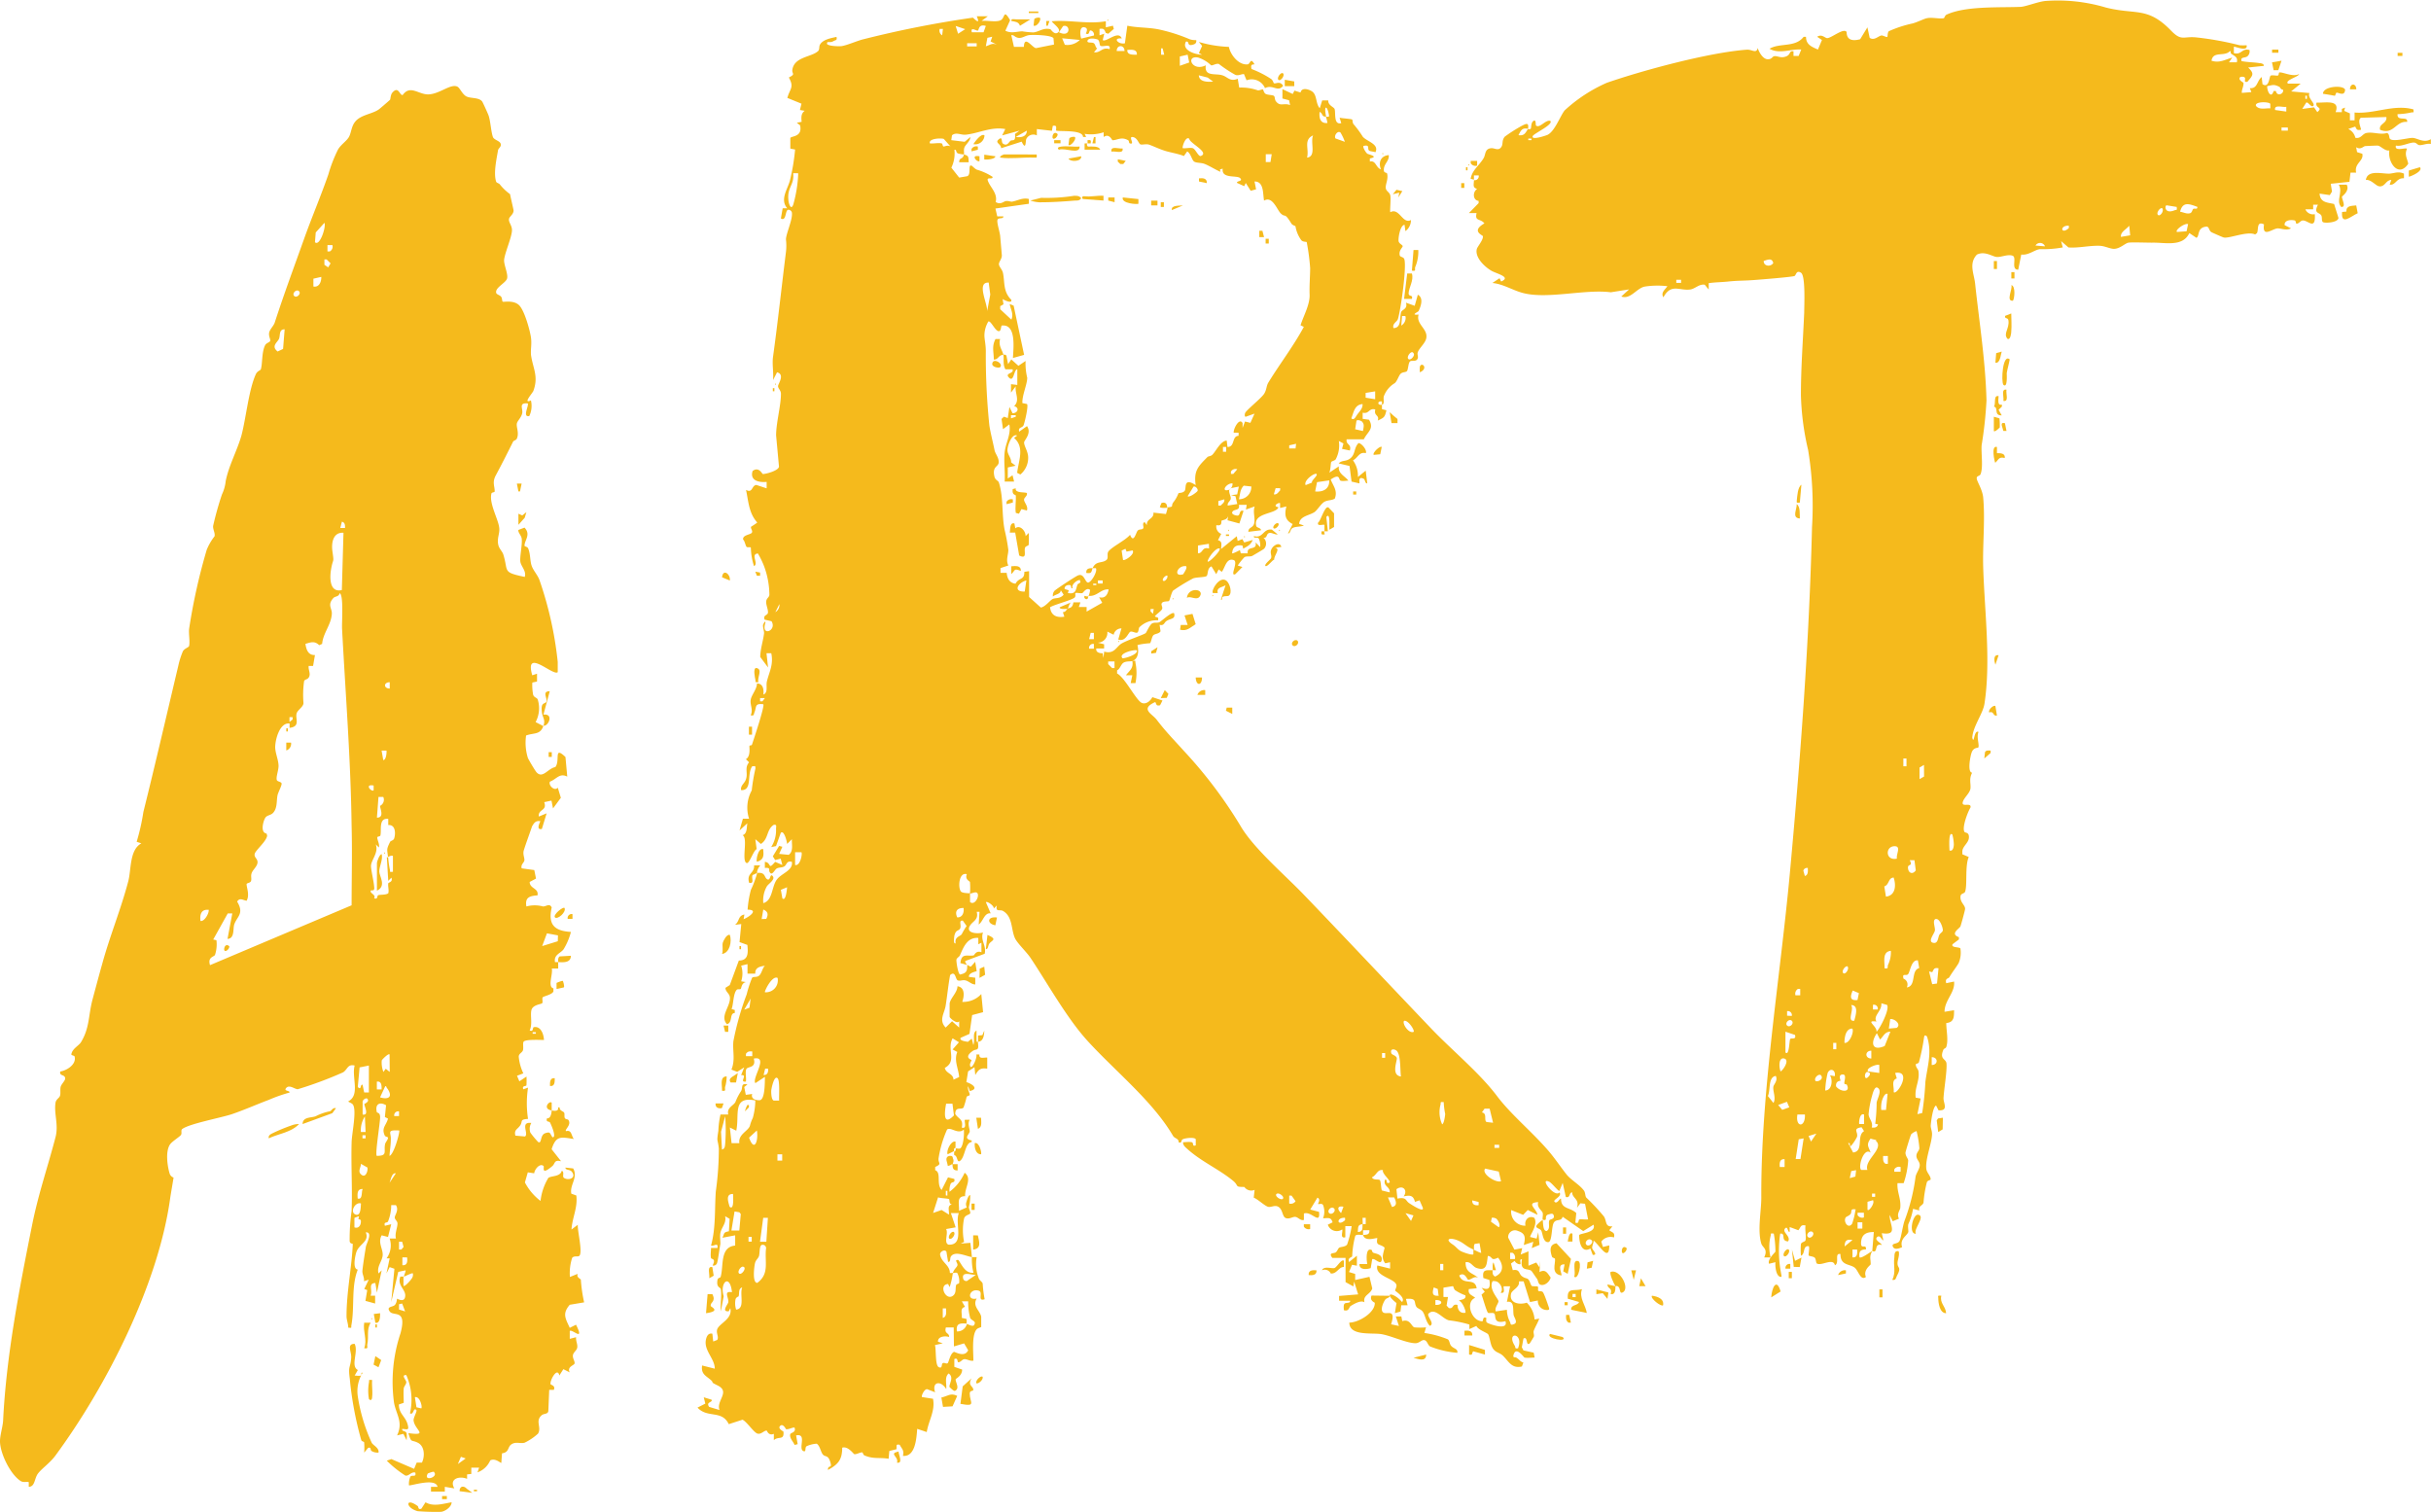 <svg viewBox="0 0 311.13 193.52" xmlns="http://www.w3.org/2000/svg"><defs><style>.cls-1{fill:#f5ba1c;}</style></defs><g data-name="Layer 2" id="Layer_2"><g data-name="Layer 1" id="Layer_1-2"><path d="M51.7,163.4c0-.19.28-.74.2-.81l-.93.2-.9,3.87.41-4.27-.61-.21-.41.81.41-1.93h-.4a2.79,2.79,0,0,0,.4-2.54h.81c-.19-.61.22-1.47.19-1.94,0-.3-.36-.49-.35-.77s.57-.95.15-1.56h-.6a5.64,5.64,0,0,1-.41,2.09c-.12.23-.58,0-.4.55l.81-.2-.41,1.63-.81-.21c-.52.91.16,1.72.13,2.51s-.8,1.48-.53,2.37l.4-.4-.61,2.85-.2-1.22c-1,0-.3,1-.62,1.62l.59,0,0,1-1.24-.34.23-1.38-.38-.14.57-1.19-.61.2c.08-.44-.23-.91-.2-1.31.06-.71.3-2.21.43-3,0-.41,1-2,0-1.95.51,1.2-.87,1.48-1.21,2.55-.15.49-.51,2.14.19,2.22-.86,2.14-.39,4.81-.82,7.12-.06.34.14.36-.4.31,0-.52-.23-1-.22-1.52,0-3,.68-6.32.8-9.17,0-.11-.35,0-.4-.38A26.09,26.09,0,0,1,45,155c.11-2.85-.08-5.84,0-8.73,0-1.08.69-4.11.17-4.89-.15-.22-.64-.33-.59-.42,1.55-.81.4-3.09.81-4.58-.91-.22-.9.5-1.48.87a49.61,49.61,0,0,1-5.8,2.16c-.4,0-1.06-.62-1.47-.17s.51.31.41.6a19.72,19.72,0,0,0-2.64.93c-1.52.57-3.09,1.27-4.69,1.82-1.39.47-5.48,1.23-6.39,1.91-.23.17,0,.55-.18.78s-1.11.81-1.37,1.17c-.63.86-.37,2.77-.07,3.75.14.44.5.49.5.54s-.36,2.12-.43,2.62c-1.52,11-8.11,24-14.68,32.93-.68.93-1.69,1.62-2.21,2.27s-.37,1.72-1.21,1.74v-.59c-.12-.11-.67.07-1-.13C1.33,188.75,0,186,0,184.46c0-.78.36-1.87.4-2.67.41-8.3,2.07-16.82,3.71-25,.8-4,2-7.42,3-11.26.41-1.59-.23-3,0-4.42.09-.44.47-.56.57-.86s0-.8.08-1.14.57-.77.58-1.06c0-.58-.8-.28-.62-.91.84-.13,2.08-.91,1.83-1.9,0-.18-.56-.11-.39-.41.15-.64.94-1,1.21-1.45,1.12-1.84.93-3.43,1.47-5.45.4-1.49.83-3.11,1.26-4.63,1-3.63,2.35-6.85,3.32-10.52.39-1.51.14-4,1.67-4.84l-.6-.2a27.29,27.29,0,0,0,.86-3.81c1.53-6.14,3-12.53,4.47-18.72a10.67,10.67,0,0,1,.59-1.86c.22-.37.75-.49.79-.67.13-.53-.06-1.5,0-2.17a76,76,0,0,1,2.26-10.15,7.28,7.28,0,0,1,1-1.72c.1-.42-.24-.91-.18-1.34a40.84,40.84,0,0,1,1.12-4,5.31,5.31,0,0,0,.49-1.75c.41-2,1.43-3.81,2-5.77.59-2.19.94-5.91,1.86-7.9.2-.42.59-.46.64-.63.22-.8.09-2.15.54-3.06.17-.33.6-.35.65-.57s-.2-.56-.14-1,.58-.9.72-1.33c1.22-3.76,2.51-7.21,3.86-11,.93-2.58,2.08-5.3,3-7.95a18.55,18.55,0,0,1,1.25-3.22c.38-.62,1-1,1.34-1.51s.33-1.38.82-2c.72-.94,2.23-1,3.07-1.62.15-.11,1.36-1.15,1.42-1.22s.05-.63.3-.92c.8-.91.92.4,1.32.31.95-1.33,2-.08,3.23-.08,1.45,0,2.86-1.39,3.75-1,.34.15.64,1,1.19,1.27s1.59.1,2,.64c.1.14.75,1.58.83,1.82.24.72.3,2,.54,2.71.14.4.88.49,1,.88s-.29.56-.34.83c-.19,1.15-.59,2.89-.25,4,.07.21.37.21.48.37a6.56,6.56,0,0,0,1.31,1.25c0,.09.45,2,.45,2.08,0,.51-.51.76-.58,1.07-.1.46.43.87.37,1.56-.07.93-.91,2.81-1,3.69-.06.6.53,1.81.38,2.39s-1.59,1.18-1.39,1.86c.06.2.45.26.62.47s.1.56.21.64,1.33-.23,2.06.42,1.45,3.36,1.56,4.2-.06,1.48,0,2.2c.23,1.68,1,2.73.3,4.61-.08.24-1.42,1.72-.31,1.21a3,3,0,0,1-.21,2c-.93.19,0-1.38-.2-1.62-1.2-.1-.6.65-.7,1.23s-.63,1-.69,1.35c-.09.46.32,1.2,0,1.93-.12.23-.42.25-.48.38-.73,1.47-1.47,2.93-2.21,4.31-.5.92-.13,1.4-.15,2.07,0,.13-.37.1-.41.25-.34,1.3.91,3.33,1,4.47.06.69-.28,1.2-.15,2,.09.6.54.93.67,1.36.68,2.19-.19,2.24,2.74,2.86.25-.77-.51-1.36-.57-2s.25-2.08.19-2.8c0-.49-.48-.8-.44-1.21l.79-.3c.85.89,0,1.61,0,2.31,0,.13.36.1.47.36.3.71.22,1.56.44,2.2s.76,1.18,1,1.83a46.78,46.78,0,0,1,2.34,10.48c0,.43,0,.88,0,1.32-.58.56-4.29-3.21-3.26.4l.61-.2,0,1-.6.13a6.65,6.65,0,0,0,.1,1.54c.1.39.49.37.59.63a3.74,3.74,0,0,1-.27,2.89l1,.52c.28-.89-.09-1-.19-1.75-.21-1.46.46-1,.58-1.43s-.61-1.28.42-1.29l-.81,3c1.33-.18.7,1.48,0,1.42-.4,1.21-1.23.87-2.22,1.25a6.62,6.62,0,0,0,.23,2.87c.08.2,1,1.78,1.16,1.89.77.75,1.42-.55,2.35-.72.67-.81-.27-2.78,1.3-1.29l.23,2.51c-1-.5-1.35.32-2.21.64-.25.41.54,1.29,1,.78l.39,1.29-1,1.36-.2-1-.93.2c.42,1.16-.81.85-.69,1.84l1-.41-.61,2c-.86.18-.15-1-.2-1-.61-.09-.79.23-1.06.67C68,106.09,67,108.81,67,109c-.06.47.16.86.11,1.14s-.49.53-.34,1l1.61.22.22,1.09-.81.43c0,.88,1.19.78,1,1.72-1,.07-1.63.25-1.42,1.42a4,4,0,0,1,2.13,0c.42,0,.84-.45,1.11.13-.49,2.16.3,3,2.46,3.13a8.18,8.18,0,0,1-.94,2.22c-.39.53-1.27.68-1.1,1.64.13,0,.27,0,.41,0,0-.24-.06-.53.19-.73l1.43-.08c0,.91-.93.85-1.62.81,0,.25,0,.55,0,.82h-.82c.17.74-.57,2.35.21,2.54l0,.39c-.16.43-1.28.61-1.38.77s.06.59-.06.74-1.25.18-1.39.94.17,1.73-.21,2.55c.53.22.34-.38.53-.42.9-.18,1.27.92,1.3,1.64-.47,0-2.41-.11-2.61.23-.12.19,0,.72-.07,1.05s-.53.43-.55.84a6.26,6.26,0,0,0,.59,2.15l-.81.31.3.71.91-.61a10,10,0,0,1,0,1.09c0,.21-.61,0-.41.54l.61-.21a13.14,13.14,0,0,0,0,4c-1.11.07-.64.3-1,.83s-.81.55-.62,1.31l1.23.11c.53-.35-.69-1.91.81-1.73a1.46,1.46,0,0,0-.12,1.24,12,12,0,0,0,1,1.2c.49.27.21-.9.9-1.13s.56,0,.93.52c.58.05-.2-1.67-.31-1.88s-.57,0-.39-.55c.47.06.57-.64.6-1-1.26-.22-.27-1.31,0-1,0,.34,0,.69,0,1,.4.07.92.12.82-.4h.2c-.06.41.45.5.56.66s0,.52.1.71.38.13.46.25c.43.63-.52,1.23-.31,1.43.74-.21.66.56,1,1-1.63-.24-2.27-.49-2.84,1.31l1.21,1.54c-.91-.23-.74.29-1.11.61-1.51,1.29-1,.13-1.13,0-.47-.41-1.15.41-1.2.93l-.82-.12-.37,1.29a7.08,7.08,0,0,0,2,2.37,7.23,7.23,0,0,1,1-2.95c.42-.3,1.52-.12,1.72-.92.4.2,0,.74.29.93.6.37,1.61,0,1-.79-.25-.35-.8-.15-.83-.54l1,.11c.65,1.2-.47,2.09-.24,3.23l.64.23c.2,1.55-.52,2.83-.62,4.36l.81-.61c-.07.73.69,3.69.16,4-.19.12-.64-.06-.88.23a6.3,6.3,0,0,0-.29,2.45l1-.4c-.2.48.37.62.4.75a19,19,0,0,0,.42,2.9l-1.84.31c-1,1.15-.53,1.78,0,2.95l.8-.4c1.15,2.3-.51.49-.8.81v1l.81-.21c-.06.49.27,1,.12,1.43-.1.31-.5.54-.53.92s.26.73.22,1-1,.4-.63,1.15l-.81-.41-.51.81c-.26-1.14-1.22.61-1.13,1.1,0,.12.67.16.42.74h-.59l-.11,2.65c0,.49-.56.36-.83.58-.91.75,0,1.54-.49,2.37a7.06,7.06,0,0,1-1.71,1.16c-.57.17-1.17-.2-1.76.26-.42.32-.24,1-1.14,1.1l-.09,1.22c-.07.07-.77-.66-1.42-.31a2.81,2.81,0,0,1-1.63,1.53l.21-.6h-1l0,.8-.54.06,0,.57c-1-.42-2.34,0-1.63,1.22l-1.22-.2v.61H55.16v-.61H56c-.26-1.23-3.53-.05-3.66-.2a2.37,2.37,0,0,1,.18-1.1c.2-.28.8.14.63-.52-.51-.15-.81.48-1.27.38a13.81,13.81,0,0,1-2.38-1.91l.59-.2L53,188l.33-.8H54c.39-.79.36-2.1-.52-2.54s-.82.09-1.21-1.23c2.68.36.76-.42.66-1.66,0-.37.48-1.16.36-1.29-.4-.43-.34.71-.82.41A7.79,7.79,0,0,0,52,176c-.73-.05,0,.63,0,.91s-.3.51-.33.82c-.05.61,0,1.21,0,1.82l-.62.21c0,1.33,1,1.55,1.19,2.88.09.52-.5.19-.78.27,0,.35.46.18.58.54a3.74,3.74,0,0,1,0,.89l-.41-.82-.81.2c.81-1.71-.11-2.66-.39-4.18a19.65,19.65,0,0,1,.83-8.9c.85-3.17-.88-2.11-1.37-2.77s.34-.56.62-.82.28-.8.31-.82.81.48,1-.13c.31-1-1.06-1.49-.58-2.71.12,0,.31,0,.4,0,0,.37,0,.75,0,1.12s.89-.6,1-.8a.83.83,0,0,0,.2-.72C52.79,162.87,51.91,163.32,51.7,163.4ZM41.52,28.52l-1.11,1.23L40.31,31C40.92,31.6,41.77,29,41.52,28.52Zm1,2.85h-.61v.81h.3A.69.69,0,0,0,42.54,31.37Zm-1,1.83,0,.69.48.33.31-.51-.51-.51Zm-.41,2.24-1,.23,0,1C40.85,36.81,41.14,36.06,41.12,35.44Zm-2.85,1.83c-.32-.32-.93.29-.61.61S38.59,37.59,38.27,37.27Zm-1.83,4.88c-.76,0-.53.75-.72,1.21s-1.06.93-.18,1.63l.7-.33Zm7.73,25.43c0-.38,0-.7-.4-.81l-.21.81Zm-.2.61c-1.33-.09-1.56,1.27-1.42,2.33.23,1.67.11.78-.16,2.3-.2,1.1-.22,3.08,1.37,2.7ZM26.88,123.53,45,115.87c0-3.38.09-6.77,0-10.15-.11-8.46-.77-16.76-1.22-25.22-.05-.79.23-4.36-.31-4.58-.11.49-.57.37-.8.62-.81.89-.17,1.3-.2,2-.06,1.39-1.13,2.49-1.24,3.87l-.38.17c-.56-.57-1.08-.38-1.76-.17.11.73.34,1.46,1.22,1.43l-.24,1.39-.56,0c-.08.45.25.92.07,1.36s-.56.31-.66.59a12.75,12.75,0,0,0-.08,2.8c0,.5-.76.88-.88,1.34-.19.7.53,1.66-.9,1.84V92.6c-1.25-.15-1.82,2-1.84,3,0,.79.42,1.63.43,2.43,0,.57-.33,1.38-.23,1.79.06.23.56.22.62.45s-.45,1.16-.52,1.51c-.15.74,0,1.66-.58,2.27-.32.33-.77.26-1,.64s-.68,1.87.18,2l.07.27c-.09.73-1.47,1.85-1.59,2.32s.4.62.36,1.12-.58.9-.74,1.32,0,.67-.08,1-.57.27-.58.45c0,.43.42,1.4,0,2.12-.48-.08-.88-.44-1.21.11.93,1.53,0,1.89-.36,2.89-.2.55.08,1.84-.87,1.88l.61-3.26-.58,0-1.86,3.34.41.09a4.31,4.31,0,0,1-.19,1.9C27.29,122.5,26.57,122.53,26.88,123.53Zm23-36.21c-.8,0-.81.8,0,.81ZM37.45,91.79h-.4v.61l.4-.31Zm12,4.28h-.61l.21,1.21C49.45,97.31,49.51,96.12,49.46,96.07Zm-1.63,4.47c-1.26-.22-.25.88,0,.61ZM49.05,102h-.61l-.2,2.65c1,0,.39-1.16.4-1.51A.86.86,0,0,0,49.05,102Zm.61,7.73c-.08-1-.27-.93.28-2,.07-.12.42-.16.5-.4.22-.66.18-1.81-.75-1.73l0-.79c-1.26-.14-.84,1.39-1,2.1,0,.17-.39.13-.41.27,0,.34.33.87.21,1.29l-.4-.4c.4,1.05-.59,2-.61,2.76,0,.57.4,2.12.42,2.85,0,.42-.36.23-.41.29-.29.34.7.52.39,1,.55.19.31-.32.55-.4s.89,0,1.26-.23c.12-.41-.06-.86,0-1.27,0-.14.64-.16.4-.74l-.4.41-.18-3c0-.06.15,0,.17,0a12.53,12.53,0,0,0,.21,1.53c.08.31-.14.36.4.31v-2C50.18,109.42,49.8,109.61,49.66,109.69Zm-23,6.72c-.92-.09-1.11.64-1,1.42C26.22,118,26.89,116.62,26.67,116.41Zm44.75,3.27L70,119.46l-.61,1.63,2-.62Zm-2.83,12.39h-.41v.2h.41Zm-18.72,2.85c-.15-.19-1,.7-1,.76a3.31,3.31,0,0,0,.21,1.48l.3-.41.51.41Zm-2.65,1.42-1.19.24-.23,2.51c.52.47.25-.33.61-.3l.21,1h.6Zm1.63,3.06c0-.51,0-1.08-.61-1v1Zm.71-.11c-.09-.13-.14-.51-.3-.19l-.61,1.31C49.73,140.78,50.33,140.4,49.56,139.29ZM47,140.62c-.14-.15-.66.16-.59.49l0,1.54c.86.15.24-1,.22-1.34C46.63,141.27,47.38,141,47,140.62Zm2.41.84c-.83-.49-1.42-.13-1.19.85,0,.18.4,0,.43.63s-.67,4.75-.43,5c1.43,0,.87-.54,1.06-1.48.06-.29.38-.57.38-.85,0-.1-.33-.1-.41-.26-.47-1,.18-1.29.41-2.18l-.4-.2Zm1.66.79a.51.51,0,0,0-.61.6h.61Zm-4.28,2.64-.09-2a3.24,3.24,0,0,0-.51,2Zm4.28-.2c-1.64-.09-1,.26-1.05,1.14,0,.7-.13,1.41-.17,2.11C50.42,147.78,51.22,144.8,51.09,144.69Zm-4.28.61h-.4v.4h.4Zm.18,4.1-.78-.44c0,.52-.48,1,.1,1.42S47.15,149.66,47,149.4Zm3.69.78c-.52-.13-.67.91-.81,1.22Zm-4.27,2c-.74,0-.64.73-.61,1.22C46.44,153.59,46.23,152.55,46.41,152.21Zm-.21,1.84c-.76-.19-1.42,1.12-.7,1.42S46.16,154.44,46.2,154.05Zm-.31,2c-.06-.09.18-.24,0-.34l-.51.2v1.21c.59.22.89-.38.82-.88C46.2,156.09,45.93,156.09,45.89,156Zm5.6,2.91h-.4v1h.3l.28-.33Zm.62,2H51.5v1C52.12,162,52.16,161.46,52.11,161Zm-.62,5.91-.4.09,0,.68.78.24Zm2.45,13.42c.17-.18-.19-1.61-.82-1.43l.2,1.29Zm4.68,7.12,1-.71-.61-.21Zm-3.06,1c-.06-.07-.77.19-.79.22C54.13,189.69,56.14,189.07,55.56,188.43Z" class="cls-1"></path><path d="M195.56,16.52s.26.06.35-.05,0-.77.36-1,.24.54.32.6c.47.39,1.22-.78,1.82-.6.47.45-2.11,1.62-2.24,1.94-.25.61,1.74-.08,1.89-.15.93-.46,1.59-2.35,2.18-3.12a19.5,19.5,0,0,1,5.4-3.54C210.25,9,218.79,6.7,223.57,6.36c.66-.05,1.22.56,1.39-.22.14.5.65,1.4,1.23,1.44s.61-.32.86-.38c.45-.09.85.32,1.6,0,.57-.26.32-.75.89-.63l0,.59.66,0,.33-.82c-1.34-.1-2.79.63-4.06-.1,1.32-.79,3.29-.12,4.37-1.53h.3c0,1,.72,1.28,1.53,1.63l.51-1.22-.61-.41c.59-.41,1,.18,1.29.17.52,0,2.13-1.37,2.48-.78,0,1.07.81,1.17,1.73.92L239,3.5l.29,1.34c.6.42,1.14-.28,1.53-.3.21,0,.64.26.72.18s0-.47.19-.72a15,15,0,0,1,3.06-1c.67-.19,1.4-.57,1.78-.66.69-.16,1.53.09,2.16,0,.15,0,.16-.35.39-.46,2.45-1.14,6.75-.89,9.42-1,.68,0,2.29-.68,3.28-.76a21.53,21.53,0,0,1,7.65.83c3.87,1,5.36-.17,8.42,3,1.33,1.36,1.55.66,3.23.84a39.68,39.68,0,0,1,5.51,1,6.7,6.7,0,0,0,.9,0c.2.92-1.54.1-1.63.2v.81c1,.27,1-.67,2-.4a.84.84,0,0,1-.19.73c-.31.38-1,.06-.83.69.75.15,1.55.14,2.29.26.18,0,.61.08.56.35l-2,.21c.84.82.6,1-.1,1.83-.48.08-.26-.19-.3-.46s-.59-.18-.61-.15c-.37.36.41.69.41.74.05.44-.25.85-.21,1.29l1.22-.1-.2-.51c1,.09.88-.91,1.52-1.42l.1.91c.87.59.86-1,1.05-1.09s.59,0,.85,0,.13-.4.27-.41c.44-.07,1.73.63,2.51.21,0,.34-1.87.78-1.42,1.22h1.63l-1.22,1,2.35.21c-.32.58.77,1.34.49,1.63s-.63-.53-.91-.41l-.51.81,1.51-.2.42.61c.8-.68-.32-.46-.1-1.22,1.09.06,3.07-.44,2.44,1.22l.8,0,0-.42.41-.16-.11.42.73.32v.89h.6v-1c2.53.22,5-1.1,7.53-.4.06.54,0,.32-.3.4a9.09,9.09,0,0,1-1.73.21c-.1,1,1.37.17,1.22,1-1.43-.18-1.72,1.72-3.46,1-.19-.79.92-.78.81-1.63l-3.26.09c-.51.34.1,1.46,0,1.54-.52.08-.52,0-.73-.41l-.89.31a1.63,1.63,0,0,1,.91,1.13c.74.14.88-.51,1.42-.62.86-.17,1.76.27,2.62,0,.35.11.25.57.38.74.37.45,2.31-.13,2.91-.11s1.41.7,2.33.17v.61c-.47-.13-1.1.2-1.49.14-.18,0-.36-.3-.63-.32-.61-.05-1.63.55-2.35.38-.22.81,1.21.22,1.42.41-.34.75,0,1.19.16,1.91-1.23,1.87-2.66-.15-2.42-1.69-.59.09-1.09-.59-1.51-.63-.15,0-1.37.05-1.59.07s-.58.52-1.15.14l.12.63.67.21c.22.95-1.06,1.19-.79,2.41h-.72l-.14,1.18-2.39.25.16,1-.28.45-1.31-.19c.08,1.16,1,1.13,1.86,1.33l.56,1.79c-.09.62-1.8.69-2,.52s-.06-.62-.21-.86c-.27-.42-1-.2-.42-1.36h-.61l0,.59-1,0a1.07,1.07,0,0,0,1.21.62c.13,2.13-.86.79-1.52.81-.32,0-.49.4-.81.41-.12,0-.07-.37-.24-.41-.44-.12-1.37-.07-1.29.6l.82.41c-.61.31-1.25,0-1.72,0-.7.05-2,1.27-1.74-.51-1-.49-.67.72-.91,1.12l-.23.17c-.95-.47-3.34.54-4,.39-.09,0-1.47-.62-1.57-.67-.39-.22-.27-.76-.7-.72-1.19.12-.81,1.22-1.24,1.43l-.91-.61c-.85,1.83-3.13,1.18-4.79,1.23-.78,0-2.57-.07-3,0s-1.07.78-1.85.79c-.52,0-1.18-.37-1.83-.39-1.3-.05-2.73.31-4,.21l-.94-.81.21.81a14.07,14.07,0,0,1-2.94.22c-.72.11-1.45.81-2.37.69l-.39,1.94c-1,0-.11-1.6-.74-1.8s-1.43.21-2,.17-1.53-.81-2.55-.3c-1.07,1.13-.36,2.47-.23,3.68.54,5,1.33,9.91,1.46,15a52,52,0,0,1-.62,5.7c-.08,1.06.22,2.83-.14,3.72-.11.28-.51.17-.49.55s.73,1.4.83,2.45c.26,2.9-.09,6.07,0,8.94.17,5.59,1,12,.16,17.45-.2,1.29-1.47,2.87-1.56,4.34.25,1,.2-1.09.8-.73-.27.61.08,1.47,0,1.92,0,.2-.63-.06-.9.76-.17.51-.54,2.49.08,2.53-.42.81-.15,1.36-.21,2s-.92,1.25-1,1.84,1.16-.08,1,.62c-.36.58-1.11,2.57-.77,3.11.11.17.6,0,.57.73s-.89,1.14-.84,1.86l0,.28.82.35c-.5,1.12-.17,3.58-.46,4.42-.1.31-.57.19-.6.64-.06.76.61,1.09.59,1.59,0,.15-.54,2.13-.6,2.24-.18.32-1.36.95-.19,1.37l0,.29-.81.61c-.25.47.85.33,1,.54a3.4,3.4,0,0,1-.22,1.87c-.25.45-.82,1.17-1.19,1.81-.12.21-.59.12-.4.77l1-.21c.16,1.41-1.21,2.35-1.22,3.87l1.22-.2c0,.88,0,1.54-1,1.64,0,.92.3,2.22,0,3.07-.07.17-.31.2-.36.33-.55,1.29.32,1.13.39,1.77.09.94-.33,3.35-.38,4.47,0,.65.67,1.61-.64,1.53l-.31-.61c-.42.15-.64,2-.69,2.57,0,.35.2.73.17,1.17-.06,1.16-.84,3.06-.74,4.27,0,.54.6,1,.56,1.44,0,.12-.36.09-.48.36a15.19,15.19,0,0,0-.43,2.62c-.11.4-.71.41-.53,1l-.81-.21a7.64,7.64,0,0,1-.6,1.95c-.08.27,0,.65,0,1-.14.49-1.14.88-.8,1.95-.34.17-1,.41-1.19-.08s.67-.25.88-.75.38-1.87.64-2.6a24.57,24.57,0,0,0,1.39-5.57c.08-.46.53-1,.54-1.48s-.43-.73-.43-1.19.36-.64.38-1a12.87,12.87,0,0,0-.36-2.18,1.76,1.76,0,0,0-.69.41c-.08.1-.72,2.21-.73,2.35,0,.46.32.71.35,1a11.13,11.13,0,0,1-.58,2.9l-.79,0c-.08,1.15.45,1.91.36,3.11,0,.37-.52.8-.17,1.44l-.8.33-.4-.81c0,1.32,1.14,2.66-1,2.34l.2.91c-.22,0-.42-.78-.81-.4s.58.75.61,1c-.86-.22-.59.56-.86.78-.11.1-.31,0-.36,0l.2-2.44c-.92,0-1.56.26-1.63,1.31s.7.09.62.92c-.76,0-.91.31-.82,1,.2.21,1.36-.65,1.63-.81-.41.78-.2.93-.2,1.71,0,.1-1,.72-.61,1.62-.69.54-.95-.81-1.44-1.19-.65-.5-1.83-.25-1.82-1.74-.82-.18-.08,1.17-.71,1.43-.22-1-1.74.15-2.32-.23-.11-.07-.09-.57-.27-.74s-.68-.18-.76-.27.15-1,0-1.2c-.82-.09-.4,1-1,1.22a9.27,9.27,0,0,1,0-1.5c.1-.28.53-.26.59-.48.12-.48-.1-1.33,0-1.89-.66-.14-.59.22-.92.61l-1.11-.41v.61c-.26.13-.23-.86-.61-.4s.83,1,.4,1.63c-1-.06-.22-1.08-1-1a15.1,15.1,0,0,0,.11,5.07c0,.15.23.64-.21.42s-.57-1.32-.51-1.83l-.82.2c-.24-.56.81-1.47.82-1.56a13.64,13.64,0,0,0-.21-2.3c-.53-.06-.32,0-.41.3a5.69,5.69,0,0,0,0,2.75h-.82c.52-1.11-.2-1.23-.37-1.77-.51-1.67,0-4.18,0-5.86-.07-13.43,2.4-28,3.65-41.5,1.36-14.81,2.48-29.57,2.84-44.34a44,44,0,0,0-.5-9.88,34.31,34.31,0,0,1-.92-7c0-3.6.26-6.92.42-10.57,0-.9.19-4.73-.41-5.11s-.61.28-.82.41-4.47.47-5.18.52c-1.25.1-2.05.06-3.28.19-.82.09-1.7.09-2.53.21v.82l-.51-.62c-.73-.11-1.21.51-1.84.61-1.41.2-2.45-.83-3.45,1-.38-.6.24-1,.51-1.42a10.94,10.94,0,0,0-2.9.05c-1.05.21-1.83,1.7-3,1.27l1-.91-2.34.37c-3.32-.43-8.1.92-11.25.09-1.33-.35-2.52-1.15-3.91-1.28l.92-.61.2.42c1.38-.58-.63-1-1.27-1.39-.84-.5-2.08-1.66-1.85-2.74.08-.35.84-1.16.79-1.66,0-.15-1.58-.63.19-1.65-.52-.66-1.27-.22-1-1.32H188L189.24,26v-.29c-.75-.07-.79-1.14-.19-1.53-.62-.17-.41-.56-.41-1.12a.52.52,0,0,0,.61-.61h-.61V23l-.42-.12c.2-1.13,1.07-1.66,1.65-2.62.3-.49.12-1.19.95-1.29.47-.06,1,.45,1.38-.25.18-.39,0-.76.39-1.23a19.82,19.82,0,0,1,2.11-1.35c.64-.33,1-.51.86.35-.78-.17-.9.21-1.22.81C195.17,17.43,195.27,16.88,195.56,16.52Zm90-9.64c-.12-.09,0-.38-.17-.33-.72.75-2.15-.06-2.35,1.22,1,.33,1.72-.13,2.65-.4l-.41.6h1C286.44,7.31,286,7.2,285.57,6.88Zm6.16,4.23c-.69-.33-.8-.24-1.56-.08,0,.75.53,1.63.83.62l.29,0c.16.8,1.1.32.9-.18C291.92,11.49,291.81,11.15,291.73,11.11Zm3.53,1.54v-.4h-.2v.4Zm-4.69.63c-.28-.3-2.09-.28-1.82.29.45.53,1.23.25,1.83.3Zm2.05.39c-.44.11-1.59-.35-1.43.41l1.43.2Zm.2,2.65H292v.4h.81ZM196,17.74h-.4v.2h.4Zm85.26,8.75c-1-.36-1.9-.78-2.24.61.42.06.87.33,1.3.18.24-.09.25-.43.39-.54S281.28,26.86,281.22,26.49Zm-2.64,0-1.32-.21c-.27,0-.3,1.16,1,.64C278.56,26.81,278.65,27,278.58,26.49Zm-1.84.2c-.24-.26-.86.53-.6.81S277,27,276.74,26.69Zm3.26,2c-.38-.19-1.72.75-1.42,1l1.23-.09Zm-15.26.2c-1.23-.07-1,1.22,0,.3Zm6.72,1.42,1.13-.19-.12-1.23C272.11,29.39,271.33,29.7,271.46,30.35Zm-9.77,1.22a.68.68,0,0,0-1.22-.1Zm-36,1.84c-.06.7.87.84,1.22.3C226.78,32.93,226.18,33.28,225.67,33.41Zm-10.58,2.44h-.61v.4h.61ZM244,97.08h-.4v1h.4Zm2.24.82-.57.34,0,1.48.58-.33Zm3.66,8.95c-.59-.64-.38,1.91-.4,2,.48.17.55-.5.56-.77A5.79,5.79,0,0,0,249.88,106.85Zm-7.12,3.05c-.14-.51.56-1.56-.25-1.59C241.25,108.26,241.27,110.21,242.76,109.9Zm2.24.2h-.61c.45.81-.21.46-.22.91,0,.72.58,1,1,.39Zm-13.63,1a.49.49,0,0,0-.59.33l.19.69C231.43,112,231.39,111.5,231.37,111.12Zm11,1.22c-.75,0-.57.93-1.23,1.13l.21,1.31C242.59,114.63,242.7,113.33,242.36,112.34Zm5.39,5.29c-.53.11-.09,1.06-.14,1.47s-.94,1.39-.27,1.58.64-.6.83-1c.1-.2.4-.35.45-.55C248.69,118.77,248.26,117.52,247.75,117.63ZM242,121.7c-1.15.11-.77,1.43-.81,2.23.58.11.33-.14.45-.44A3.71,3.71,0,0,0,242,121.7Zm3.46,1.22c-.87-.12-1,1.56-1.28,1.79s-.76-.2-.56.55a.8.8,0,0,1,.42,1.12c1.26-.16.48-2.2,1.59-2.47Zm-8.95.81c-.25-.26-.87.53-.61.81S236.72,124,236.46,123.73Zm11.59.2c-.55-.09-.58.07-.8.5l-.41-.09.4,1.63.62-.09Zm-17.7,2.65h-.3a.72.72,0,0,0-.31.81h.61Zm7.33,1.42.18-.89-.79-.33C236.82,127.48,236.68,128.09,237.68,128Zm3.84.64-.79-.23c.11,1-1.1,1.6-.62,2.34-1.55-.21.13.59,0,1.32C240.64,131.59,241.86,129.19,241.52,128.64Zm-4.25,2c.16-.63.62-2-.41-2C237.34,129.17,236.34,130.73,237.27,130.65Zm3-1.43a.5.5,0,0,0-.61-.6v.6Zm-11,.82a.51.51,0,0,0-.6-.61V130Zm12.42,1.62,1-.09c.65-.44-.26-1.2-.82-1.13Zm-12.42-1c-.32-.32-.93.29-.6.61S229.66,131,229.33,130.65Zm7.74,1c-.85,0-1,1.15-1,1.83C236.74,133.59,237.32,132,237.07,131.67Zm-7.33.81-1.22-.41v2.65c.48.52.49-1.48.6-1.7S229.91,133.15,229.74,132.48Zm12.21-.41c-.73,0-.89.61-1.32,1l-.41-.81c-.84,1.22-.63,2.35,1,1.64Zm4.68.61c-.34-.32-.35,0-.4.31a25.69,25.69,0,0,1-.63,3c-.06.17-.4.16-.4.27,0,.39.3.59.34.84.2,1.28-.52,2.11-.35,3.41l.63.11-.41,2,.61-.14a37.44,37.44,0,0,0,.41-4C246.67,136.5,247.3,134.69,246.63,132.68Zm-11.6.82h-.4v.81h.4Zm4.48,1c-.84,0-.84,1,0,1Zm7.73,1.83c.84,0,.84-1,0-1Zm-19.33.82c.34-.2,1.13-1.39.51-1.63C227.57,135.21,227.68,136.74,227.91,137.16Zm12.62-.82c-.28-.17-1.8.43-1.43.82l1.43.2Zm-5.7,1.43c.16-.8-.59-1.12-.91-.41a11.67,11.67,0,0,0-.31,2.24c.86,0,1-1.34.61-1.94Zm4.47-.41c-.73-.65-.84,1.33-.1.41C239.31,137.64,239.36,137.41,239.3,137.36Zm3.06,2.44c.44.5,2.42-2.83.2-2.44l.21.7C242,138.29,242.45,139.13,242.36,139.8Zm-10-1.42c.15.15.9-.08.81-.51C233,137.12,232,138,232.39,138.38Zm3.71.36c-.11-.22.42-1.33-.35-1.17-.46.09-.13.75-.15.78s-.66,0-.57.73c.52.72,1.94.84,1.36-.24C236.36,138.78,236.13,138.79,236.1,138.74Zm-8.8-1c-1,.16-.64,1.85-1,2.57l.71.89c.38-.6-.12-1.58,0-2.1C227,138.82,227.54,138.33,227.3,137.77ZM240,143.83a22.1,22.1,0,0,0,.18-2.69c.05-.48.78-1.62.08-1.94-.34-.16-.59.75-.65,1a12.61,12.61,0,0,0-.46,2.41c0,.54.62,1,.4,1.7.38.05.71,0,.81-.4Zm1.58-3.82c-.39-.19-.72.81-.75,1a3.44,3.44,0,0,0-.06,1.06h.61Zm-14,1.42.52.62.9-.32-.3-.71Zm3.46,1.22h-1C229.76,144.35,231.09,144.34,231,142.65Zm7.53,0c-.59-.27-.69,1.15-.61,1.22h.61Zm-1.4,4.86c1.42-.16.39-2.16,1.4-2.73l-.31-.5c-1.21.18-.42.59-.59,1.23a5.73,5.73,0,0,1-.73,1.11c-.34.33,0-.42-.4-.31Zm-4.7-2.42-1,.31.31.71Zm-1.63.61-.63.12-.39,2.53h.61Zm9.31.26c-.12-.11-.54-.13-.74-.24-.6.84-.27,1,0,1.81-.89-.75-1.67,1.93-1.19,2.21l.78,0C238.54,148.47,241.23,147,240.07,146Zm1.47,2h-.61c0,.41-.05.77.31,1h.3Zm-13.22.41c-.63-.06-.67.51-.61,1h.61Zm14.85,1a.69.69,0,0,0-.81.3v.3h.81Zm-5.7.4-.62.12-.19.9.72-.2Zm2.44,3h-.4v.41h.4Zm-.2.82-.78.23,0,1C239.13,155.16,240,154,239.71,153.64Zm-2.24,1.22c-.86-.19-.48.33-.72.59s-.52.29-.61.43c-.33.49.3,1.53.82.8A8.93,8.93,0,0,0,237.47,154.86Zm1,.41h-.81v.3a.69.69,0,0,0,.81.3Zm-.2,1.22h-.61v.81h.61ZM232,157.71c-.32-.33-.93.28-.61.61S232.3,158,232,157.71Zm5.09,1c-.74-.13-1,.08-1,.82Zm.61,1.22h-.61v1C237.69,161,237.73,160.45,237.68,159.94Z" class="cls-1"></path><path d="M177.85,165.85c0,.31-.38.23-.58.52s-.69,1.3-.23,1.62,1.66-.58,1,1.51l1,.21-.4-1.22h.71l.12.6c1-.32,1.16.67,1.54.8a8.28,8.28,0,0,0,1.5,0l-.21.72a12.52,12.52,0,0,1,3,.81c.23.17.22.6.41.82.34.41.89.36.81.91a12.1,12.1,0,0,1-3.5-.82c-.3-.2-.35-.7-.7-.8s-.65.39-1.16.39c-1.11,0-3.11-.95-4.35-1.16s-4.1.28-4.12-1.48c1.2,0,3.32-1.28,3.26-2.53,0-.05-.71-.25-.41-.93Z" class="cls-1"></path><path d="M45.39,172c.52,1.07-.58,2.83.41,3.35l-.41.71c.25,0,.55.08.78,0s-.09-.44.24-.35a4.47,4.47,0,0,0-.62,3,22.12,22.12,0,0,0,1.78,5.94c.17.34,1,.68.87,1.27a1.51,1.51,0,0,1-.88-.2c-.2-.12,0-.53-.44-.41l-.51.61a9.09,9.09,0,0,0,0-1.28c0-.14-.31-.13-.37-.31a43.52,43.52,0,0,1-1.47-7.85c-.24-1.75.08-1.3.18-2.71C45,173,44.33,172,45.39,172Z" class="cls-1"></path><path d="M174.8,58c-.85-.21-1,.6-1.64.92a3.32,3.32,0,0,1,.63,2.13l1-.81.2,1.63c-.33,0-.23-.49-.5-.61-.72-.34-.45.54-.51.61l-1-.23-.26-2-1.39-.33c.42-.44.89-.21,1.43-.6.75-.54.48-1.36,1.11-2C174.26,56.72,175,57.62,174.8,58Z" class="cls-1"></path><path d="M199.21,159.13l1.85,2-.42,1.91-.57-.32.17-.89c-1.09-.06-.25,1.25-.41,1.42-1.36-.21-.74-1.48-.81-2.11,0-.13-.33-.12-.39-.29C198.37,160.06,198.26,159.29,199.21,159.13Z" class="cls-1"></path><path d="M307.67,22.22v.6c-1-.07-1,.9-1.83.82l.21-.61c-.7,0-.79.9-1.52.82-.43,0-1.07-.93-1.74-.82.19-1.31,2-.8,2.94-.8C306.33,22.22,306.93,21.87,307.67,22.22Z" class="cls-1"></path><path d="M53.47,192.77c.11.09,0,.5.46.33l.53-.82c1,.6,2.24.18,3.34,0,0,.59-.83,1.16-1.34,1.22a29.37,29.37,0,0,1-3-.08C51.87,193,51.86,191.58,53.47,192.77Z" class="cls-1"></path><path d="M202.47,165c-.41,1.09.44,2,.62,3.05l-2-.41c-.09-.7.86-.48,1-1l-1.43-.41C200.52,164.71,201.46,165.3,202.47,165Zm-.81.61h-.4v.41h.4Z" class="cls-1"></path><path d="M169.51,68c0-.27,0-.55,0-.82-.12-.11-1,.26-.81-.3.35-.21.84-2.19,1.32-1.93l.72.75,0,1.75-.59.35c-.06-.07.17-2.39-.4-1.63l.2,1.83c-.13,0-.28,0-.41,0s0,.27,0,.4c-.42.06-.46,0-.4-.4C169.24,68,169.38,68,169.51,68Z" class="cls-1"></path><path d="M124.34,176.42c-.58,1,.34,1,.21,1.53,0,.09-.43,0-.44.4,0,1.16.9,1.73-1.19,1.33l.29-2.24Z" class="cls-1"></path><path d="M175.58,160s0,.25.2.35,1.19.16,1.06.92-.9-.32-1.22-.1l-.19,1.14c-.57.19-1.48.23-1.44-.52h1C174.88,161.28,174.75,159.58,175.58,160Z" class="cls-1"></path><path d="M157,74.36c.41.35.74,1.56.27,1.88-.17.11-.52,0-.77.15s.07.44-.25.35l.6-1.83c-.51.3-1.18.26-1,1h-.61C154.93,75.59,156.14,73.58,157,74.36Z" class="cls-1"></path><path d="M159.14,70.23a3.86,3.86,0,0,1-.41.2Z" class="cls-1"></path><path d="M96.87,111.73c1.16-.13.89.57,1.33.81s.33-.85.7-.4-.61,1-.78,1.35a3.65,3.65,0,0,0-.43,2.1c1.16-.3,1.08-2,1.66-2.91s2.18-1.21,2-2.37c-.71-.2-.65.43-1,.6s-.65.09-.94.25-.61,1.06-.93.41c-.12-.24.2-.55-.59-.48l0-.78c.89.09.35,1.14,1.32,0l.92.4-.21-.81-.71.18-.3-.48.81-1.33.41.11-.41.91,1.22.12c.63-.47.38-1.27.41-2l-.61.61c0-.18-.37-1.84-.81-1.43l-.61,1.7-.62.13a4,4,0,0,0,.62-2.33c0-.31.14-.6-.31-.51-.93.62-.64,1.81-1.63,2.44l-.71-.61.17,1.27c-.43.19-.93,1.93-1.29,1.78-.68-.3.22-3.2-.51-3.56.62-.2.5-1,.61-1.53l-1,.92.43-1.5.79,0a4.57,4.57,0,0,1,.34-3.62,24.25,24.25,0,0,1,.47-2.79c0-.4,0-.32-.41-.3-.72,1,.07,3.12-1.42,3.05-.1-.61.41-.81.6-1.33.33-.87-.21-1.48.42-2.23l-.41-.4c.66-.37.41-1.58.46-1.7s.28,0,.33-.19c.22-.66,1.65-4.93,1.44-5.14-1.13-.15-.85.35-1.12,1-.14.32,0,.5-.5.41.35-.68-.07-1.26,0-1.92s.81-1.41.81-2.15c.8,0,.89.79.82,1.42.64-.25.31-1.11.45-1.68.3-1.23.87-2.15.56-3.61h-.61l.2,1.82-1-1.34c0-1,.39-2.12.49-3.06,0-.27-.14-.64-.14-1,0-.12.35-.75.31-.31-.61,1.84,1.53,1,.78-.21l-.88-.2c-.23-.64.4-.51.43-.91s-.27-1-.23-1.42.38-.52.41-.83a10.75,10.75,0,0,0-.71-3.76A11.51,11.51,0,0,0,97,70.84c-1,.09.15,1.3-.5,1.62a8.32,8.32,0,0,1-.4-2.32c0-.21-.42,0-.56-.16s-.21-.73-.43-.92c-.1-.58.91-.62,1.1-.86s-.17-.55-.09-.78c0,0,.79-.49.79-.55-1.07-1.2-1.11-2.66-1.43-4.17.87.48.7-.57,1.32-.63l1.32.43v-.82c-1,.09-2.17-.16-1.8-1.39.79-.63,1.23.38,1.31.38.43,0,2-.43,2.07-.94l-.37-4c0-1.62.62-3.8.62-5.32,0-.47-.39-.69-.37-1s.91-1.49-.13-1.76l-.51,1c.09-.92-.14-2.07,0-3,.61-4.42,1.09-8.91,1.65-13.4a6.64,6.64,0,0,0,0-1.6c0-.69.82-2.45.77-3.32a.46.46,0,0,0-.5-.48c-.39.08-.21,1.53-.92,1.11l.23-1.3.59,0c-1-1.13.09-2.51.35-3.61a26.62,26.62,0,0,0,.65-3.91l-.61-.12V17.67c.07-.29,1.59-.08,1.25-1.63l-.42-.33.62-.12c-.06-.55-.09-1.06.39-1.41l-.61-.1.2-.81-1.81-.74c.32-1.19.91-1.33.19-2.61.92-.47.37-.43.45-1,.26-1.67,2.43-1.59,3.29-2.38.22-.2.1-.57.24-.82.37-.67,1.42-.84,2.12-1,.1.48-.09.37-.38.54-.53.31-.87-.1-.83.37.22.3,1.63.31,1.88.27.73-.12,2-.69,2.79-.88a135.07,135.07,0,0,1,14-2.76c.5.47.91.81.49-.18h1.42l-.81.6c.69-.09,1.86.2,2.45-.09s.32-1.52,1.21,0l-.61,1.34c.78.4,1.48.08,2.17.08a12.06,12.06,0,0,0,1.4.14c.74-.06,1.26-.64,2.19-.41.06,0,.52.81,1,.4s-.71-1.14-.82-1.42c2.34-.19,4.62.4,6.92,0V3.5l.91-.21.11.41-.71.62-.32-.11c-.18-.46-.26-.6-.8-.51v.82l.61-.21-.2.82c.43.34,2-1.32,2.44-.21-1.25-.11-.42.82.4.62l.31-2.25c1.34.28,2.65.2,4,.47a21.63,21.63,0,0,1,4,1.27,2.26,2.26,0,0,0,.82.1c.06.4-.16.53-.51.61-.73.17-.3-.52-.81-.41C151.19,6.43,153,7,153.84,7l-.4-.21.41-.91-.41-.51a15.49,15.49,0,0,0,3.84.63c.19,1,1.23,2.34,2.37,2.24.39,0,.36-1,.91,0-.46,0-.47.15-.39.59a12.78,12.78,0,0,1,2.5,1.27c.25.16.31.52.37.55.22.13.76-.36,1.18.33-.7.89-1.29-.23-2.32.3a1.84,1.84,0,0,0-2.36-1l-.33-.8c-.39,0-.68.24-1.09.11A16.8,16.8,0,0,1,156,8.19c-.36-.11-.75.22-1,.17a4.24,4.24,0,0,0-1.68-1c-1.62-.28-.75,1.87,1,1-.2,1.48,1.2,1,2.09,1.27.69.18,1,.88,2,.45l.19,1.13a6.42,6.42,0,0,1,2.4.36c.23,0,.56-.16.63-.12s.11.41.34.56.92.14,1.07.26.09.47.24.67c.57.77,1,.18,1.83.51l-.13-.62-.85-.22,0-1.2,1.32.62.22-.43.78.24c.14-.65.93-.46,1.41-.18.74.43.49,1.6,1.05,2.19l.31-1,.78,0c-.06.63.73.85.81,1.11.16.51-.15,2.07.85,1.8l-.21-.7c.3.09,1.5.15,1.6.24s0,.44.24.66a13.16,13.16,0,0,1,1.12,1.53c.5.62,2.15.94,1.62,2-.21-.1-.63-.1-.78-.2-.33-.2.18-.83-.74-.61-.15.13.32.9.5,1s1.52.37.31.6v.4c.78-.19.75.78,1.42,1-.37-.94,0-1.74,1-1.83.08.8-.67,1.11-.63,1.94,0,.37.38.27.42.43.17.7-.21,1.34-.18,1.81s.5.54.59,1-.08,2,0,2.13c1.16-.63,1.57,1.59,2.64,1a1.72,1.72,0,0,1-.71,1.42l-.11-.81c-.59.07-.83,1.78-.76,2.11s.52.46.52.63-.54.56-.37,1.19c.05.2.49.18.58.47.32,1-.46,6.52-.82,7.66-.12.38-.74.57-.57,1.16,1.11,0,.74-1.45,1-2.08.13-.29.86-.38.6-1.17l1.12.4.4-1.42c.76.42.4,1.44.1,2.09,0,.08-1.16.57,0,.45-.36,1.17,1.07,1.78,1,2.84,0,.74-.93,1.42-1.11,2-.11.31.16.6-.08.91s-.75.06-.94.28-.21,1-.35,1.19-.52.11-.79.33-.47,1-.8,1.24a3.26,3.26,0,0,0-1.38,1.67c-.11.36.15,1-.24,1.08v-.41c-.62-.12-.62.53,0,.41l0,.57.57.14c-.21.91-.29.93-1.11,1.32.26-.75-.54-.56-.31-1.42-.84-.23-.77.62-1.62.41v.79l.81.11c.72,1.19-.23,1.57-.66,2.51l-2.2,0c-.13.72.66.57.41,1.43l-1-.21.18-.69-.59-.32a3.78,3.78,0,0,1-.4,2.35c-.14.18-.49.22-.57.34s-.07,1-.25,1.37l1.22-.81c-.11.95.76,1.21,1.22,1.83-.29,0-.73.1-1,0s0-1-1.26-.15c.32.84.92,1.44.52,2.45-.39.24-.82.17-1.26.37s-.9,1-1.3,1.33c-.69.48-1.92.51-2,1.53l.61.21c-.42.18-1.07.12-1.43.31s-.25.69-.61.71l.6-1.21c-1-.49-1.06-1.24-.8-2.25l-.81.2v-.61c-.14-.15-1.09.38-.2.51-.35.94-3.29.65-2.85,2.4.06.25.6.22.61.55l-1.62.2c0-.65.64-.44.76-1.16s-.2-1.36.05-2.09l-1.12.4.1-.6-1,0c.17.78-.61.51-.83.88s.56.52.7.49c.34-.07.14-.79.72-.59L158.62,67l-1.52-.41.1-.6c-.1.58-.78.56-.86.66s.16.73-.66.56a1,1,0,0,0,.62,1.12l-.42.81c.61.17.41.55.41,1.12l2-1.63.11.61L159,69l.24.43,1.09-.32c-.3.68-.66.78-1.21,1.12l-.11-.41c-.81-.12-1.26.18-1.32,1,.07.07.82-.32,1-.41l.11.41.89,0c-.16-1.06,1.27-.27,1-1.4l.6.61a2.34,2.34,0,0,0-.18-1.1c-.2-.26-.68.07-.63-.32,1.18.36,1.17-1,2.3-.82l.75.61c-.35.06-.79-.27-1.09-.18s-.27.36-.42.52-.31.06-.32.08a1,1,0,0,1,.09,1.41c-.05.07-1.3.79-1.52.92s-.69,0-1,.16a8.76,8.76,0,0,0-.86,1.07l.6.19-.91.92c-.77.34.46-1.61-.22-1.81-.94-.3-1.09,1-1.51,1.51l-.4-.31-.31.61-.61-1c-.58.23-.41,1.07-.63,1.24s-1.21.13-1.7.29a24.45,24.45,0,0,0-2.59,1.58c-.21.26-.41,1.23-.52,1.32s-.69,0-.89.24.14.53,0,.81-.72.63-.92.92c.29.21.52,0,.41.51a3.11,3.11,0,0,0-2.38.88c-.12.13-.08.52-.25.67s-.63-.18-.9-.1-.62,1.36-1.56,1l.41-1.42a1,1,0,0,0-1,.81l-.81-.4a1.26,1.26,0,0,1-1.22,1.42l.81.2V83h-1c-.09.52.44.62.81.61l.1.6.1-.81c1.27.36,1.53-.58,2.17-1s2.78-1.12,3.13-1.36c.07,0,.52-1.1.86-1.26s.66,0,.95-.17,1.6-1.38,1.84-1.11c.2.79-.45.61-1,1-.27.18-.29.63-.86.47l.12.82c-.18.36-.74.3-.94.54s-.28,1-.44,1-1.22.1-1.58.25c.19.67.16,1.73-.61,2,.41,0,.32-.11.36.25a6.33,6.33,0,0,1,0,2.6h-.61l.21-1h-.82c.47-.62,1-.91.82-1.83-.23.09-.7,0-1.08.19s-.49.86-.87,1v.41c1,.51,2.45,3.47,3.17,3.77.55.22,1.12-.28,1.34-.74l1.3.43-.31.61c-.5.1-.43-.08-.61-.42-2,.9-.41,1.49.18,2.27,1.25,1.63,2.19,2.55,3.49,4a57.88,57.88,0,0,1,7.26,9.63c1.67,2.84,5.63,6.22,8,8.68,5.38,5.6,10.87,11.44,16.37,17.2,2.65,2.78,6.18,5.66,8.44,8.66,1.7,2.26,4.19,4.32,6.22,6.6,1,1.09,1.73,2.23,2.65,3.4.57.73,1.66,1.31,2.24,2.08.21.27.15.72.31.91a28.32,28.32,0,0,1,2.26,2.42c.38.6.12,1.36,1.09,1.26l-.41.5c.42.33.74.27.61.92a1.48,1.48,0,0,0-1.63.54l.21.68.81-.2c0,2.25-1.26-.06-2-.61,0,.31-.2.65-.19.93s.83.92.08.9l-.31-.82c-1.13.65-1.44-.81-1.43-1.71.07-.26,2.22-.27,1.84-1.34l-1.32.82-2.64-1.84c-.16.64-.77.25-1.11.73s-.2,2.48-.72,2.52c-.7.06-.71-1.16-.91-1.48s-.89-.29-.53-.75a3.76,3.76,0,0,1,.72-.61c.07.34,0,1.45.51,1.42.53-.32.16-1,.35-1.38.08-.14.65-.12.57-.54s-.37-.28-.63-.22c-.56.12-.31.55-.43.68s-.33,0-.37,0c-.05-.24.07-.56,0-.86s-.79-.69-.57-1.38c-1.63.1-.21.82-.1,1.63l-1.24-.62-.59.62-1.53-.61a1.79,1.79,0,0,0,1.83,2c-.18-.72.42-1.37,1.13-1,.52.9-.64,2.28-.52,2.45l.82.2.2-.81.17,1.61-1,.42.2-.81-1.22.41c.21-.89.27-1.48-.76-1.8a.87.87,0,0,0-1.24.85l.8,1.54,1-.19-.2.82,1-.41V162l1-.41.4.61.11-.81-.1,1.42c.75-.4,1,.08,1.43.71-.12.52-.77,1.1-1.31.91-.32-.12-.28-.57-.46-.79s-.67-1-.72-1c-.47-.33-1.47.11-1.18-1.46-.4-.07-.11.51-.21.61s-.65-.12-.71-.42l-.49.35.23.85c.93-.16.74.43,1.16.76s.64.22.84.43.3.75.44.83.63,0,.75.08,0,.41.07.53.4,0,.58.17.71,1.76.79,2,0,.32-.3.3a1.15,1.15,0,0,1-1.12-1.22l-1,.2-.82-2.65h-.6c.16.74-.89,1.11-1,1.56-.31,1.23,1.07,1.49,2,1.17a3.33,3.33,0,0,1,1,2.15l.6-.11c-.16.49-.54,1.1-.7,1.55-.09.26.09.52,0,.78,0,0-.47.79-.51.83-.55.46-.2-.95-.81-.61l-.21,1.12.21.4,1.31.29.12.63c-.41,0-.9.07-1.29,0-.08,0-1-1.39-1.36-.5-.24.61.14.4.3.5.39.23.5.52.91.63l-.19.51c-1.34.31-1.7-.7-2.46-1.41-.46-.42-1-.35-1.36-1.09-.22-.41-.33-1.41-.51-1.63s-1.27-.56-1.5-1.06l-.89.4,0-.58a15.38,15.38,0,0,0-2.63-.54c-.88-.23-1.82-1.73-2.64-.81-.11.4.87,1.24.21,1.52-.53-.54-.59-1.38-.92-1.83-.22-.3-.67-.39-.81-.62-.35-.57.14-1.13-1.33-1l.21.81h-.81l-.1.81-.72.2.21-1.29c-1.84-1.47-.34-1.39.71-.13.5-.57-.85-1.37-.88-1.46s.19-.42.17-.67c-.09-.9-2.85-1.12-2.45-2.55l1.63.4v-.81l-.62.13c-.55-.69-.24-1.23-.08-2-.59-.55-1.15-.15-.93-1.21-.11-.12-1.55.54-1.83-.41.43-.05.86,0,.81-.61h-.81c0,.19,0,.46,0,.61-.28,0-.87-.13-1,.12a11.86,11.86,0,0,0-.39,2.59c0,.16-.64.17-.4.75l1-.81V162l-.62-.12-.39.93.79.24,0,.78,1.83-.41.36,1.49c-.26.8-1.22.84-1,1.77-.48-.3-1.29.19-1.76.47-.24.15-.21.75-.88.54,0-.25-.07-.62.08-.82s.77,0,.73-.39h-1.42v-.61l2.44-.2-.51-1.63-.1.61-1-.55V161h-1.69c-.57-.74.23-.53.45-.72s.26-.47.44-.59.78-.09,1-.4a12.7,12.7,0,0,0,.58-2.36h-.81v1.43c-.76.2-.25-.81-.41-1a1.21,1.21,0,0,1-1.83-.61l.61-.3c-.21-.71-.57-.53-1.22-.52a2.32,2.32,0,0,0,0-1.7c-.15-.26-.53-.07-.62-.13s.39-.59-.1-.81l-.92,1.52,1.13.3c.18,1.76-1-.16-1.94.21v.82c-.46.13-.75-.37-1.11-.39s-.73.31-1.19.16-.39-1-.87-1.38-.93,0-1.36-.06-1.37-1-1.89-1.18l.11-1a1.06,1.06,0,0,1-1.31-.37c-1.33,0-.62-.12-1.47-.81-1.81-1.48-4-2.42-5.77-4-.26-.24-.65-.51-.6-.92.35,0,.76-.07,1.09,0s0,.6.53.41l0-.79c-.17-.29-1.34-.15-1.65,0s-.05.56-.55.39c.05-.49-.51-.47-.71-.82-2.61-4.47-7.45-8.31-11-12.22-2.61-2.89-5-7.19-7.2-10.5-.52-.79-1.6-1.79-2-2.51-.56-1.14-.27-2.79-1.55-3.55-.42-.25-1,.21-.8-.71l-.4.4c.1-.35-.88-1-1-.81l.61,1.42c-.81-.11-.94,1-1.53,1.43l.1-1.63H125c.27,1-.45,1.17-.82,1.72-.71,1,.86,1.16,1.63.93-.36,1,.45,1.64.22,2.72L123.54,123c-.06.17.19.41.19.49-.27-.06-.54-.17-.81-.21.12-1.37.9-.84,1.69-1,.09,0,.3-.68,1-.4v-1.22l-.4.2v-.81c-1.39-.12-1.9,1.17-2.35,2.22-.09.2-.41.34-.45.55s.2,1.86.47,1.91c.83-.18.92-.44.91-1.22.13,0,.32.24.49.19l.53-.6.19,1.2c-.36.12-1,.24-1,.73l.82.11V126c-.48,0-.8-.4-1.22-.51s-.66.1-1,0-.28-1.32-1-.69c-.24,1.3-.36,2.61-.57,3.91-.15,1-.92,1.85,0,2.81l.82-.81.91.81v-.81c-.28.43-1.21-.44-1.22-.55s0-1.63,0-1.74c.12-.7,1-1.4,1-2.19,1,.14.87,1.3.61,2a3.11,3.11,0,0,0,2.44-1l.23,2.32-1.4.37-.34,2.41-1.13.5c-.22.39.71.47.92.52l.5-.42.2.81c.25-.52-.18-1.56.41-1.83v1.42s.2,0,.2,0l0-.79.55-.05.24-.58c0,.54-.11,1.43-.82,1.42.18,1.35-.16.8-.71,1.22-1.14.85-.1,1.06-.1,1.14s-.22.45-.2.59c.09,1,1-.92.81-1.32h.4c-.07.63.55.37,1,.4v1.42c-.88-.13-1.11.12-1.53.81l-.1-1-.82.54-.22,1.37c.77.23,1.66.88.43,1.14l-.2-.61c-.13.38.21.83.2,1.1,0,.12-.33.12-.4.27a10.11,10.11,0,0,1-.39,1.35c-.27.35-1.07-.19-1.06.84.44.67,1.07.65.83,1.73.75.22.26-.87.41-1h.61c-.32.5,0,1.11,0,1.48s-.93.92.25,1.17v.2c-.89.08-.82,2-1.53,2.44-.37.21-.27-.71-.7-.76a1.42,1.42,0,0,1,0-.46c.23-.07.17-.23.21-.41.13,0,.4.09.56,0,.41-.29.53-1.89.45-2.41-.74.69-1.66-.38-2.14,0a14.55,14.55,0,0,0-1.08,3.63c-.12.7.52.73-.44,1.16v.41c.83.33.1,1.73.82,2.54l.82-1.62.8.2c.16.56-.33.31-.47.65a2.34,2.34,0,0,0-.14,1,6.18,6.18,0,0,0,1.94-2.44c1,.77,0,1.87.06,3-1.14,0-.73,1-.78,1.87l1-.43a.9.9,0,0,1-.09-.58c.07-.23.27-1,.52-1a5.49,5.49,0,0,1-.17,1.53c0,.26.21.57.18.78s-.65.21-.79.68a7.39,7.39,0,0,0,0,3l-.43.22,1.23-.1c.08.61.14,1.21.2,1.83-.78-.13-2.11-.82-2.66-.12-.21.26,0,.75-.39.73l-.21-1.3c-.21-.37-.86,0-.81.37.16,1,1.24,1.33,1.25,2.33.12.08.27,0,.38,0a9.34,9.34,0,0,1-.41,1.83l-.2-.4c-1.31.09-.23,2.35.72,1.42.35-.36.19-.91.31-1.27.06-.18.36-.15.39-.29a2.23,2.23,0,0,0-.24-1.26c-.15-.11-.41,0-.57,0,.16-.54.52-.72.59-1s-.49-.74.12-.67c.49.69.89,1.73,1.93,1.63a6.74,6.74,0,0,1-.2-2c.19,0,.41,0,.61,0a5,5,0,0,0,.26,2.69c.08.29.44.45.51.7a15,15,0,0,0,.25,2c-1,.32-.13-.9-.75-1.09-1.21-.38-1.65,1.32-.27,1-.58,1,.44,1.55.58,2.33,0,.07,0,1.24,0,1.3s-.43.13-.59.32c-.64.72-.41,3-.41,4-.38.1-.81-.2-1.13-.19s-.45.38-.8.4c-.16,0,0-.64-.51-.41l0,1,1,.34c0,.82-.82,1.16-.83,1.24-.05.36.58,1.17-.09,1.49-.14.07-.7-.48-.71-.52,0-.46.6-1.23-.1-1.71-.57.5-.22,1.38-.31,2-.68-1.15-1.88-.94-1.42.41l-1-.39c-.36-.09-.81.87-.68,1l1.41.22c.31,1.55-.56,2.77-.8,4.26l-1.22-.41c-.1,1.2-.22,3.6-1.83,3.46.18-.75-.14-.88-.41-1.42-.57-.12-.35.16-.42.57l-.91.22-.09,1c-1.13-.2-1.94.07-3.09-.43-.19-.08-.18-.37-.3-.39-.31,0-.69.27-1,.23-.09,0-.8-1.07-1.55-.83,0,1.58-.56,2.16-1.83,2.85,0-.76.59-.06.31-1s-.63-.64-.93-.95-.37-1.11-.81-1.41a3.65,3.65,0,0,0-1.29.32c-.28.15,0,.82-.43.62-.69-.31.52-2.29-.92-2l.2,1.12-.4.1c-.15-.42-.65-.84-.56-1.34,0-.24.83-.23.55-.89-.37,0-.71.27-1.09.21,0,0-.37-.78-.74-.42s.42.69.42.74c.11,1.18-.64.53-1.23,1.09v-.81c-.7.29-.87-.42-.92-.42-.36,0-.7.52-1.17.39s-1.36-1.52-1.92-1.78l-1.76.57c-.89-1.86-2.73-.72-4-2.12l1-.51-.2-.81,1,.31c.18.37-.78.26-.31.92l1.33.4c-.47-1.18,1.41-2.32-.22-3.13-1.08-.54-.43-.26-.85-.67-.6-.56-1.34-.76-1.16-1.9l1.62.41c0-1.3-1.39-2.29-1.14-3.67.08-.43.28-.93.83-.81l.11,1,.51-.2c.25-.39-.16-.84,0-1.37.3-.78,2-1.32,1.68-2.7l-.2.4c-1,.09-.1-.89-.06-1.15.09-.6-.68-1.48.47-1.29-.26-2.45-1.6-1.25-1.06.51l-.36,1.93c-.1-.86.12-1.92,0-2.76,0-.37-.6-.18-.44-1.21.06-.38.36-.26.41-.44.41-1.37-.13-3.82,1.86-4v-1.31l-1.63.31c.29-.62.11-.68.83-.83L93.38,156l-.58-.34c.22.86-.47,1.43-.6,2.15-.08.44,0,.94,0,1.39-.12.64-.28,1.95-.42,2.43a.47.47,0,0,1-.58.34c.48-.93-.15-.77-.2-.95-.09-.38,0-.89,0-1.29h.82c.12-.8-.49-.16-.82-.31.62-2.22.45-4.6.61-6.91A39.75,39.75,0,0,0,92,147c-.15-1.37-.3-.7-.06-2.28a11.18,11.18,0,0,1,.27-2.07l1,0c-.24-.89.7-1.14.92-1.62a7.08,7.08,0,0,1,.71-1.37c.28-.45-.1-1.07.82-.86l-.41.33.2,1,.82-.11c-.2.6.41.81.93.8.74,0,.68-2.43.7-3l-1.22.81c-.51-.58,1.78-3.54-.21-3.14.34,1.19-.69,1-.92,1.3s0,1.2-.09,1.64c-.94.13.33-.91-.61-.82l.4-1-.9.58-.74-.29c.52-1.25.13-2.37.25-3.62a36.4,36.4,0,0,1,1.7-6,15.54,15.54,0,0,1,.69-2.12c.16-.22.62,0,.94-.32s.41-1,.71-1.22c-.65.06-1.3.25-1.23,1h-1v-1.22l-.81.2a3.2,3.2,0,0,1,0,2l.61.1c-.59.12-.56.77-.67.87s-.39,0-.49.1c-.47.43-.43,1.88-.68,2.48l.41.12v.39c-.71,0-.23,1.22-1,1.43-.94-1,.42-2.23.38-3.36,0-.57-.59-.77-.57-1.3l.55-.35,1.16-3.14c1.23,0,1.2-1,1.09-2l-1-.36.22-2.31-.81.1c.61-.42.36-1.16,1.21-1.32l-.1.6c.69-.27,2-1.22.51-1.22a13.82,13.82,0,0,1,.42-2.53,12.58,12.58,0,0,0,.8-2.14c-.14,0-.4.19-.57.23-.22.37.3,1.16-.45,1-.37-1.26.71-1.18.63-2.23h.8A1.71,1.71,0,0,0,96.87,111.73Zm26.66-108-1.22-.41.31,1Zm2.64-.41c-.9-.27-.86.44-1,.58s-1-.58-.79.23h1.5Zm9.36.81c1.55.77,1.49-1.1.53-.79Zm3.46.2c-.06-.06.37-.64-.1-.81-.79-.28-.67,1-.51,1.42l1.63-.4a.57.57,0,0,0-.31-.61C139.27,3.72,139.56,4.55,139,4.31ZM120.68,3.7h-.41a.71.71,0,0,0,.31.82Zm14.22,2-.07-.81c-.29-.41-2.52-.45-3.07-.4s-.95.45-1.45.35-.49-.38-.88-.34L129.77,6l1.27,0c.06-1.58,1.08.13,1.56.16Zm-7.91-1-.62.14-.2,1.08c.58-.16.76-.46,1.43-.2l-.82-.41Zm11.19.41-2.24-.21.34.83A2.26,2.26,0,0,0,138.18,5.13Zm2.4,0c-.19-.14-1.21-.34-1.38.06s.52.2.77.35.21.56.45.67l-.41.5c.86.12,1-.71,2-.4.19-.79-.85-.21-1.19-.44C140.71,5.72,140.74,5.29,140.58,5.17ZM125,5.53h-1.22v.41H125Zm18.92,1c0-.83-1-.83-1,0ZM149,7l-.2-.81h-.2V7ZM145.5,7c.05-.72-.67-.64-1.22-.61C144.23,7.06,145,7,145.5,7ZM152,7l-1,.23,0,1.19L152.2,8Zm2.57,2.93-1.14-.29c.05.89,1.18.85,1.83.81Zm15.14,5c-.63,0-.34-.38-.82-.61-.09.8.1,1.52,1,1.42a4.56,4.56,0,0,0-.2-.81c.13,0,.41.08.41-.1C169.92,13.53,169.38,13.3,169.72,14.89ZM149.37,64.94c1-.08.4-.15.83-.69a4.08,4.08,0,0,0,.62-1.11c.08-.09.57,0,.81-.33s-.21-1.76,1.4-.72c-.27-1.86.33-2.4,1.5-3.59.1-.11.43-.1.62-.28.48-.47,1.07-1.8,1.85-1.83l.1.82c1,0,.51-1.4,1.42-1.43v-.4h-.62c-.09-.41.7-2,1.13-1.23v.62l.31-.82.69.17.53-1.18-1.12.4c-.19,0-.13-.37-.08-.48.15-.37,2.08-1.9,2.43-2.46s.26-1,.56-1.47c1.46-2.38,3.19-4.62,4.52-7.09l-.42-.21c.37-1.18,1.2-2.63,1.16-3.89s.06-2.18.07-3.42a28.06,28.06,0,0,0-.44-3.33c-.06-.07-.46,0-.68-.23a4.14,4.14,0,0,1-.76-1.8c-.05-.07-.39-.12-.53-.36-.94-1.52-.71-.67-1.36-1.29-.47-.46-1.06-2.28-2.13-1.63-.17-.91,0-2.46-1.22-2.45l.2,1-.69.19-.63-1-.2.41-.92-.42c-.1-.28.81-.17.41-.6s-2.44.13-2.24-1.22l-.35.09.05.31c-.67-.29-1.39-.76-2-1-.42-.18-1-.11-1.33-.29s-.43-1.05-.92-1.32l-.42.59c-.75-.3-1.64-.43-2.37-.65s-1.48-.59-2.07-.8c-.41-.14-.92.06-1.14-.05s-.36-.8-.92-.92c-.72-.15.31,1-.4.81-.19-.05-.07-.32-.24-.41-.86-.49-1.39,0-2,0-.06,0-.42-.94-1.13-.41v-.61a5.13,5.13,0,0,1-2.44.2l.2.4h-.4c0-1-3.24-.64-3.45-.83,0-.39.15-.7-.42-.59l-.11.63-1.93-.22v.81a1,1,0,0,0-1.35.46c-.11.2,0,1.59-.59.34l-2.63.84c0-.57-.85-.67-.31-1.13s.3.37.53.53c.56.41.76-.2,1-.36s.67.21.55-.87l.59-.42-2.23.61.4-.81c-1.81-.34-3.38.55-5.07.72-.6.06-1.24-.37-1.75.08l-.09.62,1.71.21.73-.61c0,.53-.66,1-.77,1.37s0,.62-.05.86c.62.18.57.27.61,1h-1.22c0-.68.48-.3.61-1a3.67,3.67,0,0,1-.76-.13c-.33-.15-.13-.52-.46-.47a4.18,4.18,0,0,1-.39,2.29l1,1.27,1-.17c.58-.15.09-1.55.57-1.36.16.07.41.4.7.52a7.49,7.49,0,0,1,2,.91c.08.43-.8-.06-.6.5.29.84,1.29,1.62,1,2.72.64.42,1-.09,1.35-.12s.54.1.73.08c.68-.1,1.36-.55,2.17-.34v.61l-4.28.61.23,1,.79,0c0,.38-.53.13-.73.39s.28,1.59.32,2.16c.07.85.15,1.66.21,2.45,0,.49-.41.83-.37,1.16s.43.65.52,1.11c.24,1.19,0,2.37,1.06,3.41.14.57-1,0-1.11-.1l.11.68-.42.24v.39l1.43,1.33c.32-.74-.1-1.3-.21-2l.5.21,1.34,6.3-1.43.4c.06-1.27.46-4.39-1.44-4.15-.13.19-.06.87-.49.69s-.92-1.35-1.22-1.21a3.58,3.58,0,0,0-.5,1.76c0,.5.17,1.15.18,2a87.15,87.15,0,0,0,.45,9.52c.12.85.49,2.29.67,3.21.1.45.55.92.53,1.53s-.84.47-.56,1.78c.12.57.48.49.59.84.6,1.91.34,4.06.72,6a24,24,0,0,1,.48,2.59c0,.66-.34,1.29,0,2l-1,.33v.61l.79,0c.07.72.36,1.29,1.13,1.39.44-.84,1.16-.42,1.13-1.52l.61-.09,0,3.31,1.5,1.35c.59-.1,1.18-.94,1.53-1.1s.93,0,1.39-.54l-.37-.58c0,.51-.68.51-1,.81a.89.89,0,0,1,.19-.72c.1-.15,2.9-2,3.07-2,.79-.28.87,1.09,1.31.92s1.17-1.49.92-1.83c-.13,0-.27,0-.41,0-.19.46-.06.72-.81.61-.05-.57.36-.61.81-.61.43-1,1.23-.57,1.79-1.07.27-.25,0-.74.23-1.07.51-.64,2.16-1.4,2.77-2.13.48,1.2.76-.36,1-.56s.51-.06.67-.25-.2-.63.19-.82l.3.4c-.11-.85.92-.77.83-1.61l1.6.18a6.9,6.9,0,0,0,.22-.8c-.28,0-.82.08-1-.1l.21-.51C149.06,64.25,149.37,64.39,149.37,64.94ZM130,17.53c.63.09,1.41,0,1.42-.81Zm41.5-.6c-.28-.2-.8.38-.58.79l1.2.43A6.1,6.1,0,0,0,171.54,16.93Zm-4.26,3.25c1.29-.13.43-1.9.81-2.85C166.78,17.92,167.58,19.07,167.28,20.18Zm-46.44-2.39c-.21-.13-2-.11-1.79.56.46.06,1.06-.1,1.49,0,.15,0,.12.38.26.4s.56-.24.89,0Zm31.37-.05c-.4-.3-.86.92-.81,1.22.4.06.92-.09,1.28,0s.75,1.15,1.06,1C154.85,19.49,152.17,18.3,152.21,17.74Zm10.59,2H162v1l.6,0Zm-60.64,2.43h-.61c.18,1.52-.76,1.73-.61,3.37,0,.4.32,1.51.63.63A16.83,16.83,0,0,0,102.16,22.21Zm24.42,14c-1.62-.09-.14,2.66-.2,3.66l.4-2.13Zm53.31,4.28h-.41l-.1,1.22A1.14,1.14,0,0,0,179.89,40.53Zm1,4.68c-.25-.27-.87.53-.61.81S181.17,45.49,180.91,45.21ZM176,50.09l-1.22.2v.61l1.22.2Zm-1.63,1.63c-1,.09-1.1,1-1.42,1.82.26.25.46,0,.63-.29C173.92,52.7,174.42,52.35,174.39,51.72Zm0,2.29c-.14-.15-.56-.33-.76-.17l-.17,1.1,1,.23C174.49,54.79,174.67,54.33,174.34,54Zm-8.49,2.79L165,57v.4h.81Zm-8.95.41h-.41v.61h.41Zm1.42,2.85a.69.69,0,0,0-.81.3v.3h.3Zm10.17.61c-.24-.22-1.72.82-1.42,1.42l.81-.32C167.81,61.49,168.71,60.86,168.49,60.67Zm1.63.81-1.59.23-.24,1.19C169.3,63,170.17,62.61,170.12,61.48Zm-12.61,1a.77.77,0,0,0,.2-.61c-.8-.06-1.57,1.19-.41.81-.09.38.21.81.19,1.13s-.47.49-.39.9l1.22-.2-.23-1-.58-.13.8-.1.21-1Zm2.64-.21-1-.11c-.5.51-.45,1.12-.62,1.74A1.57,1.57,0,0,0,160.15,62.29Zm-6.93.6c.15-.21-.19-.66-.49-.6L152,63.51C152.24,63.71,153.16,63,153.22,62.89Zm10.59-.39-.58,0-.23.79c.39.08.57-.27.81-.51Zm-7.12,1.42-.79.23,0,.58h.3C156.42,64.48,156.77,64.31,156.69,63.92Zm-2,5.7-1.4.22,0,1c.67,0,.49-.89,1.42-.61Zm-10.54,1-.14-.36-.49.23.18,1.2c.21.15,1.59-.75,1.22-1.22Zm12-.35c-.44-.39-1.6,1.18-1.62,1.62C154.69,72.09,156.32,70.44,156.08,70.23Zm-4.27,2.24c-1.2-.29-1.85,1.46-.46,1C151.47,73.37,152,72.73,151.81,72.47Zm-2.44,1.22c-.21-.21-.82.4-.61.61S149.57,73.89,149.37,73.69Zm-18.32,2,.21-1.42C130.36,74.54,129.58,75.69,131.05,75.72Zm7.13-1.42c-.26-.22-1.25.51-1,1-.38.06,0-.48-.51-.41-.28,0-.57.2-.51.51l.52.16-.11.35c1.11.22,1-.53,1.23-1.06C137.85,74.71,138.53,74.6,138.18,74.3Zm2.84,0h-.6v.4h.6Zm-.81.41h-.4v.19h.4Zm-1,1.62a3.33,3.33,0,0,0,.21-.81c-.46-.41-.9.39-1,.4-.26.06-.73-.08-.86,0s.1.39-.15.59c-.46.35-2.45.84-3.12,1.22.12,1.06.84,1.37,1.83,1.21l-.19-.58c.34,0,.42-.27.6-.43,0,0-1.09.13-1-.2l1.43-.61c-.21.15-.37.78-.41.81.18-.17.61,0,.73-.83l.9,0-.21.6,1,0v.59l2-1.13-.4-.71c.76.2,1.09-.31,1.22-1-1-.1-1.52,1-2.65.81.14.78-.71.36-.4,0C138.83,76.28,139.15,76.37,139.19,76.33Zm-39.47.82-.61,1.21A1.07,1.07,0,0,0,99.72,77.15Zm47.82.81h-.41v.3l.31.31ZM140,81h-.41l-.2.81H140Zm0,1.42a.52.52,0,0,0-.61.61H140Zm5.49.82c-.31-.14-2.43.39-1.83,1C143.75,84.34,145.67,83.81,145.5,83.25Zm-2.85,1.42h-.81V85l.51.51h.3ZM97.89,89.35h-.61v.41h.3Zm4.68,19.73h-.81v1.63C102.43,110.88,102.72,109.24,102.57,109.08Zm21.57,5.29a9.08,9.08,0,0,0,0-1.48c0-.1-.69-.31-.4-1-1-.31-1.16,1.65-.77,2.2.16.22.88.23,1.18.24,0,.37,0,.75,0,1.12.53.46,1.12-.51,1-1S124.39,114.39,124.14,114.37Zm-23.4-.81-.8.33.19,1.09C100.6,115.43,100.71,113.74,100.74,113.56Zm22.58,2.65c-.88,0-1.14.48-.81,1.21C123.19,117.44,123.41,116.78,123.32,116.21Zm-25.25,1.4c.28-.56.24-.93-.38-1.2l-.21,1.22Zm25,2a8.62,8.62,0,0,1,.64-1.09l-.48-.68c-.6-.09-.14.62-.35,1s-.56.08-.75,1c0,.18-.17,1,.18.9C122.14,119.92,122.88,119.85,123.06,119.6Zm-23.54,5.56c-.71-.39-1.73,1.74-1.63,1.83A1.53,1.53,0,0,0,99.52,125.16Zm-3.46,2.64-.82,1.42.67-.25Zm84.85,4.27c.19-.19-.72-1.57-1.22-1.42C179.42,131,180.29,132.32,180.91,132.07Zm-59,2.24.81-.92-.81-.5c-.78,1.39.61,2.91-1,3.78.15.74,1.1.71,1.11,1.51l.73-.34c-.1-1.11-.69-2.12-.24-3.21Zm56.92.26c-.28-.36-1-.43-.76.25.08.19.56.24.68.56s-.79,2.22.54,2.39C179.19,137,179.28,135.16,178.82,134.57Zm-82.56,0c-.38-.05-.6,0-.81.3v.3h.81Zm81,.2h-.4v.61h.4Zm-78.95,2h-.4l-.2.81C98.2,137.62,98.37,137.24,98.29,136.75ZM99.51,138c-.44-.41-.78,1.34-.8,1.56s0,1.23.32,1.3h.69C99.68,140.27,99.84,138.28,99.51,138Zm-2.84,2.85c-3-.6-2,1.85-2.44,3.87l-.82-.41.22,2h1c-.18-1.13,1.13-1.53,1.35-2.23a5.13,5.13,0,0,1,.37-1A8.69,8.69,0,0,0,96.67,140.82Zm88.1.2c-.51,0-.35,0-.4.31a3.75,3.75,0,0,0,.2,2.54c.25-.06.39-1.16.39-1.34A9.3,9.3,0,0,1,184.77,141Zm-62.87.21h-.81c-.19,1-.45,3,1,1.5Zm68.75.64H190l-.34.48c.72.12.22,1,.6,1.23l.83.09ZM92.4,147.13c.36-.08.38-.4.41-.71a22.27,22.27,0,0,0,0-3.56l-.53,2Zm4.47-2.44-1,.92C96.55,147.54,97.09,146,96.87,144.69Zm95,1.83h-.6v.4h.6Zm-91.76,1.22h-.61v.81h.61Zm92,3.45-.29-1.24-1.74-.38C189.54,150.21,191.42,151.43,192.1,151.19ZM177,149.77c-.72-.15-.81.65-1.42.92.2.4.82.21,1,.34s.15,1.07.28,1.34l1,.25c.06-.79-.88-.75-.6-1.63.4-.05,0,.53.5.41S176.8,150.22,177,149.77Zm22.58,2.65c-.13.1-1-1.07-1.35-1.19-1.26-.52.76,2.12,1.36,1.39.4.55-.95.92-.61,1.22s.7-.58.81-.4c0,1.36,1.16,1.05,1.95,1.82l-.12,1.22c.53.22.33-.36.54-.41s.74.05,1.09,0l-.39-2-.6-.06-.43.58c.35-1.17-.62-1.19-.62-2-.45.12-.22.79-.81.61L200,151.4Zm-18.49,1.41c-.2-.86-.67-.87-1.44-.7.56-.79-.1-1.52-.93-.92l.13,1.2c1.22-.23,1,.27,1.53.6.2.13,1.94,1.3,1.71.55l-.41-.93Zm-59.84-.8v-.61h-.2V153Zm-27.47-.21c-.94,0-.58,1-.4,1.63C94,155,93.81,153,93.82,152.82Zm70.4.61c.27-.25-.53-.87-.81-.61S163.94,153.69,164.22,153.43Zm.82.61a.71.71,0,0,0,.81-.3l-.51-.71H165Zm-43.58-.57c-.08-.08-1.08-.1-1.36-.22l-.64,2,1.09-.38.94.59c.05-.6-.27-1.16.41-1.32C121.42,154.15,121.57,153.58,121.46,153.47Zm57-.21-.78,0,.51,1.22C178.89,154.36,178.67,153.72,178.43,153.26Zm10.82.58-.81-.2c-.05.51.32.68.81.61Zm-17.3.61c-.79-.16-.83.32-.3.81Zm-1.22.21c-.32-.33-.93.28-.61.6S171.06,155,170.73,154.66Zm-76.1,2.84.19-2.11-.18-.23-.62-.1-.4,2.44Zm28.08-2.23h-1l.61,1.82-1.23.22c.34.54-.35,1.78.33,2C123.49,159.37,122.19,156.61,122.71,155.27Zm57.18,0,.71,1,.31-.71Zm-81.6.6h-.6l-.41,3.06h.81Zm73.87,0c-1.23-.08-1,1.21,0,.3Zm2.24.81c-.64.08-.56.38-.61,1,.71,0,.57-.53.61-1,.13,0,.27,0,.4,0v-.81h-.4C174.38,156.14,174.42,156.42,174.4,156.69Zm17-.75a.81.81,0,0,0-.46-.07l-.11.51,1,.71C192.11,156.84,191.69,156.07,191.44,155.94Zm-95.18,2.38h-.41v.61h.41Zm92.38,1.62c-.93-.38-1.22-.83-2-1.16-1-.42-1.73-.19-.7.49.48.32.61.59,1,.83.24.16,1.5.61,1.68.45,0-.2,0-.41,0-.61.22.09.94.49,1,.41l-.21-1.22-.62.09C188.59,159.43,188.67,159.69,188.64,159.94Zm15.06-1.22c-.33-.32-.94.29-.61.61S204,159.05,203.7,158.72Zm-106.11.61c-.39.08-.28,1.09-.4,1.44s-.41.49-.51.91-.38,2.53.29,2.53c1.6-1.17.92-2.72,1.12-4.37C98.1,159.57,97.86,159.28,97.59,159.33Zm96.34,1.83a.7.7,0,0,0-.31-.81h-.3v.81Zm-2.85,1.43c0,.33-.05.59.31.81,1.14-.5,1.1-1.53.39-2.42-1,.49-.64-.16-1.31-.22-.15,1-.09,2-1.44,1.54-.51-.17-.75-.87-1.41-.73,0,1.4.87,1.32,1.63,2-.52-.32-.92.28-1.31.23-.1,0-.43-1.08-1.13-.53.53,1.35,2,.18,2.23,1.63l-1,.1c-.15.7.4.75.81,1.12-1.31.53-.48,3,.91,3,.16,0,0-.68.52-.42,0,.21-.1.5.13.62.48.26,2.73,1,2.31-.21-1.68.43-1.12-.77-1.46-1-.16-.11-.58,0-.75-.06s-.7-2-.85-2.33l.42-.38-.41-.51c1,.41,1.14-.05,1-1l-.77-.24c-.18-1.14.36-1,1.2-1,0-.26-.07-.82.1-1l.31,1Zm-6.31-.81h-.4v.81h.4Zm-89.53.4c-.25-.26-.87.53-.61.81S95.5,162.46,95.24,162.18Zm29.71,1c-.54.05-1.9-.53-1.62.51,0,.16.39.43.59.19Zm66.69.87a1.18,1.18,0,0,0-.56-.06c-.54,1,.73,2.25.75,2.55s-.54.86-.34,1.32l1.42-.21a3.41,3.41,0,0,0,.39,1.54c.13.26,0,.5.53.29s0-.84-.06-1.16c-.12-.73.15-1.87-.86-1.68l.41-2h-.81c-.13.13.31,1-.41.82C192.47,165,192,164.25,191.64,164.07Zm-5.68.58-1.17.19V166h.58l-.18,1.1.29.32c.66.15.37-.6,1.11-.4,0,.62.33,1.12,1,1,.15-.14-.41-1.49-.81-1.52,0-.18,1-.09.81-.71a6.08,6.08,0,0,1-1.3-.65C186.08,165,186,164.68,186,164.65Zm-91.73,3c1.24-.09.45-1.92.81-2.84-.55.17-.31.77-.47,1.16,0,0-.28.07-.38.34A2.64,2.64,0,0,0,94.23,167.67Zm89.93-1.83-.1-.81-.51-.2C183.28,165.53,183.3,165.92,184.16,165.84Zm-.4,1.22c1,.08,1-.68,0-.61Zm-60,2.45c.2,0,.59.32.91.2.46-.61-.31-.59-.46-1a8,8,0,0,1-.25-2.1h-.81l.41.71c-.7.18-.35.8-.42,1.41l.6.13a1.45,1.45,0,0,1,0,.6c-.89-.07-1.35,0-1.22,1A1.25,1.25,0,0,0,123.73,169.51Zm-2.65-2h-.4v1.22C121.2,168.53,121.09,167.92,121.08,167.47Zm1,2.44h-1c-.25.86.44.63.41,1.22-.53-.17-1.47-.07-1.42.61l.61.2-1,.23c.18.6,0,2.62.5,2.83s.29-.38.49-.51.47.12.63,0,.32-1.23.81-1.45c.1-.05,1.36.79,1.82-.21l-.52-.88-1.3.39Zm72.23,2.65c.78-2-1.59-2.17-.42-.3C194,172.44,193.8,172.67,194.33,172.56Z" class="cls-1"></path><path d="M122.1,147.33l-.81.41c-.23-.31.35-1.76,1-1.63,0,.26,0,.57,0,.81C122,147,122.12,147.13,122.1,147.33Z" class="cls-1"></path><path d="M157.3,62.7l.21-.2C157.45,62.58,157.42,62.66,157.3,62.7Z" class="cls-1"></path><path d="M206.75,164.62c-.18-.26-.81-1.63-.61-1.83,1.19-.42,2.54,2.17,1.52,2.64-.4.19-.26-.45-.5-.7s-.39-.07-.41-.11c0,.4,0,1.17-.61,1,.27-.83-.41-.62-.41-1.22Z" class="cls-1"></path><path d="M43,141.84l-.47.64-3.8,1.39c0-.94,1.1-.78,1.67-1a6.83,6.83,0,0,1,1.84-.64C42.47,142.13,42.58,141.74,43,141.84Z" class="cls-1"></path><path d="M301.56,26.29l.19,1c-.87.37-2.15,1.66-2-.16l.55-.05C300.26,26.3,300.94,26.36,301.56,26.29Z" class="cls-1"></path><path d="M122.51,178.66l-.6,1.34-1.22.07-.21-1.2C121.28,178.71,121.65,178.23,122.51,178.66Z" class="cls-1"></path><path d="M152.62,78.57l.41,1.32c-.74.44-1.09.93-2,.71l.09-.61H152l-.4-1.22Z" class="cls-1"></path><path d="M299,11.88l-.16.38L297.3,12c0-1,2.71-1.15,2.84-.5C300.05,12.45,299.22,11.75,299,11.88Z" class="cls-1"></path><path d="M180.7,35c.27.9-.4,1.8-.42,2.56,0,.47.6.09.42.7h-1l.4-3.26Z" class="cls-1"></path><path d="M243,160.15c.16.5-.17,1.17-.15,1.57,0,.62.56.42-.07,1.57-.15.27-.1.61-.59.52.49-1.05.1-1.79.26-2.9C242.46,160.59,242.45,160,243,160.15Z" class="cls-1"></path><path d="M38.27,143.87c-1,1.07-2.6,1.22-3.87,1.83-.07-.38.18-.5.47-.65a22.9,22.9,0,0,1,2.42-1A2.54,2.54,0,0,1,38.27,143.87Z" class="cls-1"></path><path d="M300.35,23.64c.41.83-.61,1.46-.62,1.55,0,.33.6,1.35-.09,1.3-.73-.8.26-1.87-.31-2.85Z" class="cls-1"></path><path d="M257.21,46c-.1.59-.28,1.16-.38,1.75,0,.23.12,2-.43,1.5C256.09,48.8,256.31,45.2,257.21,46Z" class="cls-1"></path><path d="M93.41,119.66c.28.82,0,2.3-1,2.44.17-.42,0-1.07.09-1.42C92.54,120.49,93,119.51,93.41,119.66Z" class="cls-1"></path><path d="M257.41,40.12c0,.77.07,1.55,0,2.31,0,.22-.1,1.11-.48.94-.59-.68.26-1.28.12-2.35-.06-.44-.51-.15-.43-.59Z" class="cls-1"></path><path d="M91.17,165.64c.52,1-.32,1-.2,1.53,0,.09,1.37.64-.61.91l.2-2.44Z" class="cls-1"></path><path d="M164,70l-.82.11c.79.08-.16,1-.1,1.52-.2,0-.91,1-1.12.81s.63-.8.72-1c.16-.39-.32-.77.21-1.41C163.21,69.68,163.83,69.39,164,70Z" class="cls-1"></path><path d="M245.21,157.91c-1,.08-.4-2.59.3-2.44C246.5,155.68,244.81,157.36,245.21,157.91Z" class="cls-1"></path><path d="M172,161.37l0,.79c-.68,0-.89.9-1.68.84a.85.85,0,0,0-1.13-.41c.21-.61,1.31-.17,1.62-.3S171.71,161.08,172,161.37Z" class="cls-1"></path><path d="M190.05,172.78v.59l-1.51-.42c-.21.29,0,.53-.52.42v-1.22Z" class="cls-1"></path><path d="M47.43,169.3c-.54.9-.2,1.73-.42,2.75-.07.34.23.61-.4.51.42-1.08-.18-2.11,0-3.26Z" class="cls-1"></path><path d="M255.58,57.21V58c.47,0,1.07,0,1,.62-.81-.18-.74.19-1.22.61C255.29,59.17,254.77,56.94,255.58,57.21Z" class="cls-1"></path><polygon points="229.74 161.37 230.56 160.96 230.34 162.17 229.57 162.15 229.34 159.94 229.74 161.37" class="cls-1"></polygon><path d="M152.77,75.55c.59-.12,1.17.21.78.79s-1.23-.14-1.64.19A1.06,1.06,0,0,1,152.77,75.55Z" class="cls-1"></path><path d="M181.52,32a5.06,5.06,0,0,1-.39,2.17c-.11.31.18.58-.43.47l.21-2.64Z" class="cls-1"></path><path d="M255.79,50.7c0,.29-.11.74.05,1s.47-.13.36.35l-.41.4.4.72c-1.08,0-.36-1-1-1.13C255.48,51.66,255.08,50.55,255.79,50.7Z" class="cls-1"></path><path d="M226.69,166.05c.07-1.2.68-2.57,1.2-.75Z" class="cls-1"></path><polygon points="248.66 143.06 248.63 144.55 248.06 144.89 247.87 143.4 248.04 143.15 248.66 143.06" class="cls-1"></polygon><path d="M125.15,158.12c.16.76.51,1.69-.6,1.82v-1.83Z" class="cls-1"></path><path d="M255.94,54.71s-.62.64-.76.46V53.34l.72.21A8.87,8.87,0,0,1,255.94,54.71Z" class="cls-1"></path><path d="M201.46,163.4c.28-.43-.34-2.21.5-2C202.53,161.49,202,163.93,201.46,163.4Z" class="cls-1"></path><path d="M47.63,176.63c-.06.68.08,1.47,0,2.14,0,.28-.12.6-.41.3a6.15,6.15,0,0,1,0-2.14C47.28,176.58,47.11,176.59,47.63,176.63Z" class="cls-1"></path><path d="M131.87,2.48l-1.33.82c-.18-.53-.61-.51-1.11-.62-.05-.35.46-.19.71-.2C130.71,2.46,131.29,2.5,131.87,2.48Z" class="cls-1"></path><path d="M248.46,165.84c-.24.95.58,1.39.61,2.24-.83,0-1-1.32-1-1.94C248,165.74,248.09,165.83,248.46,165.84Z" class="cls-1"></path><polygon points="205.73 166.25 205.13 165.52 204.31 165.64 204.31 165.03 205.85 165.43 205.73 166.25" class="cls-1"></polygon><polygon points="67.37 65.55 67.16 66.26 66.35 67.17 66.35 65.75 66.84 65.97 67.37 65.55" class="cls-1"></polygon><polygon points="292 7.77 291.59 8.98 290.99 8.99 290.78 7.98 292 7.77" class="cls-1"></polygon><path d="M97.68,108.68c.08.84.09,1.37-.81,1.62C96.74,110.13,97,108.5,97.68,108.68Z" class="cls-1"></path><path d="M212.85,167.06c-.23.25-1.72-.93-1.42-1.22C212.11,165.93,213,166.22,212.85,167.06Z" class="cls-1"></path><path d="M309.71,21.4c.45.49-1.11,1.17-1.42,1.22l0-.79Z" class="cls-1"></path><path d="M72.25,116.21c.26.54-.91,1.53-1.22,1.21S72.08,116,72.25,116.21Z" class="cls-1"></path><path d="M97.07,87.32c-.53,0-.33,0-.39-.31s-.32-1.45.09-1.52C97.69,85.63,96.86,86.73,97.07,87.32Z" class="cls-1"></path><path d="M257.62,38.49c-.94.09,0-1.52-.2-2C258,36.61,257.82,38.29,257.62,38.49Z" class="cls-1"></path><polygon points="165.64 10.42 165.65 11.03 164.43 11.03 164.43 10.21 165.64 10.42" class="cls-1"></polygon><path d="M178.82,53.59c.1.17,0,.37.05.56l-.78,0-.23-1.4A10.45,10.45,0,0,0,178.82,53.59Z" class="cls-1"></path><path d="M93,137.77a4.62,4.62,0,0,1-.19,1.33c-.09.34.2.6-.41.5C92.46,139,92.06,137.78,93,137.77Z" class="cls-1"></path><polygon points="48.44 175 47.81 174.66 48.04 173.57 48.79 174.08 48.44 175" class="cls-1"></polygon><path d="M121.9,149c-.14,0-.37.27-.61.2,0-.36-.43-1,.1-1.22.21-.08.57-.08.56.26.22.44-.06.64,0,.76.19,0,.41,0,.61,0v.81C121.9,149.82,121.93,149.41,121.9,149Z" class="cls-1"></path><path d="M72.05,125.56s.24.69.11.82l-.93.2,0-.78C71.44,125.73,71.94,125.48,72.05,125.56Z" class="cls-1"></path><path d="M256.19,45c-.14.38-.18,1.55-.81,1.42l.1-1.22Z" class="cls-1"></path><path d="M230.35,66.36c-1.08-.06-.35-1.18-.4-1.83C230.44,64.84,230.32,65.86,230.35,66.36Z" class="cls-1"></path><polygon points="149.33 89.32 148.56 89.35 149.07 88.33 149.54 88.81 149.33 89.32" class="cls-1"></polygon><path d="M125.56,147.74c-.71,0-.85-.88-.81-1.43C125.34,146.12,125.68,147.6,125.56,147.74Z" class="cls-1"></path><path d="M94.2,138.55l-.69,0c-.44-.6.51-.83.92-1.22Z" class="cls-1"></path><polygon points="125.36 125.16 125.39 123.97 125.97 123.73 126.08 124.76 125.36 125.16" class="cls-1"></polygon><path d="M127.6,117.43l-.21,1C126.28,118.24,126.32,117.26,127.6,117.43Z" class="cls-1"></path><path d="M255.38,90.37l.2,1.22c-.58.1-.32-.62-1-.41C254.43,90.83,255.17,90.18,255.38,90.37Z" class="cls-1"></path><path d="M230.35,64.33c-.34,0-.44.11-.39-.29.07-.56.11-1.68.59-2Z" class="cls-1"></path><path d="M176.84,57.21l-.19.93-.83.08C175.58,58,176.63,57,176.84,57.21Z" class="cls-1"></path><path d="M59.75,190.55l.7.52-1.63-.21C58.8,190.2,59.35,190.1,59.75,190.55Z" class="cls-1"></path><path d="M126.64,120.74c-.22.28-.13.75-.47.75l.21-1.83C127.72,120.22,126.94,120.36,126.64,120.74Z" class="cls-1"></path><polygon points="209.39 162.59 209.09 163.81 208.78 162.59 209.39 162.59" class="cls-1"></polygon><path d="M200,171.13c.79.73-2.27.18-1.62-.4Z" class="cls-1"></path><polygon points="203.9 161.37 203.71 162.26 203.09 162.38 203.18 161.57 203.9 161.37" class="cls-1"></polygon><path d="M115,185.78c0,.41.62,1.57-.2,1.43C115.07,186.41,113.66,186.07,115,185.78Z" class="cls-1"></path><path d="M182.53,173.37c0,1-1.07.57-1.62.41Z" class="cls-1"></path><path d="M91.17,162.18l.17,1.1-.57.32C90.88,163.17,90.42,162,91.17,162.18Z" class="cls-1"></path><polygon points="179.48 24.46 178.97 25.27 179.08 24.66 178.26 24.86 178.73 24.29 179.48 24.46" class="cls-1"></polygon><path d="M133.09,2.28c.23.23-.37,1.2-.81,1l.09-.82C132.44,2.26,133,2.21,133.09,2.28Z" class="cls-1"></path><path d="M125.56,143.06c0,.47.18,1.21-.4,1.42l-.21-1.42Z" class="cls-1"></path><path d="M48.65,168.08c0,.42,0,1.37-.61,1.22l-.2-1.12Z" class="cls-1"></path><polygon points="210.61 164.62 209.8 164.62 210.01 163.61 210.61 164.62" class="cls-1"></polygon><path d="M93.41,74.3l-1-.41C92.51,72.76,93.51,73.44,93.41,74.3Z" class="cls-1"></path><path d="M256.8,49.88c-.11.44.35,1.6-.4,1.43C256.51,50.88,256.05,49.72,256.8,49.88Z" class="cls-1"></path><path d="M188.43,170.93h-1v-.61C187.92,170.27,188.49,170.31,188.43,170.93Z" class="cls-1"></path><path d="M153.84,86.71c0,1.09-.77,1.11-.81,0Z" class="cls-1"></path><path d="M254.77,96.07v.3l-.81.71.09-.82C254.22,96,254.47,96.05,254.77,96.07Z" class="cls-1"></path><path d="M168.49,162.59c.06.62-.51.66-1,.61C167.42,162.57,168,162.54,168.49,162.59Z" class="cls-1"></path><path d="M71,138c0,.51,0,1.07-.61,1C70.37,138.49,70.4,137.92,71,138Z" class="cls-1"></path><polygon points="157.71 90.57 157.71 91.38 156.9 90.97 157 90.57 157.71 90.57" class="cls-1"></polygon><path d="M92.6,141.23l-.21.6c-.48.09-.86-.09-.81-.6Z" class="cls-1"></path><path d="M200.84,168.29l.21,1h-.3c-.36-.25-.34-.62-.31-1Z" class="cls-1"></path><polygon points="148.15 82.84 147.95 83.56 147.34 83.65 147.34 83.35 148.15 82.84" class="cls-1"></polygon><path d="M154.25,88.33v.61h-1A.92.92,0,0,1,154.25,88.33Z" class="cls-1"></path><path d="M167.68,156.69v.61a.7.7,0,0,1-.81-.31v-.3Z" class="cls-1"></path><path d="M255.79,83.86l-.41,1.22C255.24,84.68,255.05,83.75,255.79,83.86Z" class="cls-1"></path><path d="M201.25,157.91v1h-.6C200.68,158.76,200.79,157.57,201.25,157.91Z" class="cls-1"></path><path d="M189.05,20.59v.61a.71.71,0,0,1-.82-.31v-.3Z" class="cls-1"></path><path d="M125.76,176.22c.14.37-.62,1-.81.81C124.82,176.66,125.57,176,125.76,176.22Z" class="cls-1"></path><path d="M236.25,162.59v.4l-1,.21A.9.9,0,0,1,236.25,162.59Z" class="cls-1"></path><polygon points="66.76 61.89 66.55 62.9 66.35 62.9 66.15 61.89 66.76 61.89" class="cls-1"></polygon><path d="M181.72,47.65a4.16,4.16,0,0,1,0-.71C181.94,46.24,182.88,47.15,181.72,47.65Z" class="cls-1"></path><rect height="1.02" width="0.4" y="165.03" x="240.53" class="cls-1"></rect><rect height="1.02" width="0.4" y="33.41" x="255.18" class="cls-1"></rect><path d="M164.22,9.4c.26.28-.36,1.08-.61.81S164,9.13,164.22,9.4Z" class="cls-1"></path><rect height="1.02" width="0.4" y="93.01" x="95.85" class="cls-1"></rect><path d="M256.6,54.16l.2,1h-.4C256.3,54.65,255.87,54,256.6,54.16Z" class="cls-1"></path><path d="M301.57,11.43h-.81C300.76,10.62,301.57,10.63,301.57,11.43Z" class="cls-1"></path><path d="M228.93,159.94c.26.28-.36,1.08-.61.82S228.68,159.68,228.93,159.94Z" class="cls-1"></path><polygon points="93.21 131.26 93.21 132.07 92.8 132.07 92.6 131.26 93.21 131.26" class="cls-1"></polygon><path d="M166.05,82c.33.32-.28.93-.61.61S165.73,81.71,166.05,82Z" class="cls-1"></path><path d="M73.27,117v.61h-.61A.51.51,0,0,1,73.27,117Z" class="cls-1"></path><rect height="0.4" width="0.81" y="6.35" x="290.79" class="cls-1"></rect><rect height="0.81" width="0.4" y="154.05" x="124.34" class="cls-1"></rect><path d="M229.13,161.78v.6h-.61A.51.51,0,0,1,229.13,161.78Z" class="cls-1"></path><rect height="0.81" width="0.4" y="34.83" x="257.42" class="cls-1"></rect><rect height="0.81" width="0.4" y="157.1" x="200.04" class="cls-1"></rect><path d="M208.17,159.74c.06,0,0,.28-.1.41C207.32,161.07,207.44,159.09,208.17,159.74Z" class="cls-1"></path><rect height="0.81" width="0.4" y="162.79" x="228.93" class="cls-1"></rect><path d="M163.61,67c.21.21-.4.82-.61.61S163.4,66.77,163.61,67Z" class="cls-1"></path><rect height="0.61" width="0.4" y="96.27" x="70.22" class="cls-1"></rect><rect height="0.2" width="1.22" y="1.47" x="131.67" class="cls-1"></rect><rect height="0.4" width="0.61" y="191.48" x="56.58" class="cls-1"></rect><rect height="0.61" width="0.4" y="23.44" x="187.01" class="cls-1"></rect><rect height="0.4" width="0.61" y="6.76" x="306.86" class="cls-1"></rect><polygon points="134.31 2.69 134.1 3.29 133.91 3.29 133.91 2.69 134.31 2.69" class="cls-1"></polygon><polygon points="97.28 73.28 97.28 73.69 96.87 73.69 96.67 73.17 97.28 73.28" class="cls-1"></polygon><rect height="0.4" width="0.4" y="166.66" x="200.24" class="cls-1"></rect><rect height="0.4" width="0.4" y="62.9" x="173.18" class="cls-1"></rect><rect height="0.4" width="0.2" y="121.09" x="94.64" class="cls-1"></rect><rect height="0.2" width="0.4" y="190.67" x="60.65" class="cls-1"></rect><rect height="0.4" width="0.2" y="49.68" x="98.91" class="cls-1"></rect><rect height="0.2" width="0.4" y="68.4" x="156.9" class="cls-1"></rect><rect height="0.4" width="0.2" y="169.51" x="48.04" class="cls-1"></rect><rect height="0.4" width="0.2" y="21.4" x="187.62" class="cls-1"></rect><path d="M157.2,67.79c.13.06.13.13,0,.2Z" class="cls-1"></path><path d="M163.71,67.79c.14.06.14.13,0,.2Z" class="cls-1"></path><path d="M47.53,168.69q.19.1,0,.21Z" class="cls-1"></path><path d="M187.93,21c.13.06.13.13,0,.2Z" class="cls-1"></path><path d="M159.24,68.6c.13.07.13.14,0,.2Z" class="cls-1"></path><path d="M99.21,49.07c.13.07.13.14,0,.2Z" class="cls-1"></path><path d="M141.74,2.48q.19.1,0,.21Z" class="cls-1"></path><path d="M155.17,76.13c.13.06.13.13,0,.2Z" class="cls-1"></path><path d="M143.16,82c.13.06.13.13,0,.2Z" class="cls-1"></path><path d="M176.94,19.57c.13.07.13.14,0,.2Z" class="cls-1"></path><path d="M150.08,76.53q.19.1,0,.21Z" class="cls-1"></path><path d="M128.41,45.41c-.66.05-.62.63-1.22.61,0-1-.28-1.68.22-2.63l.59,0c-.25.85.27,1.39.41,2,.17,0,.34,0,.4.15l.21,1.07.41-.61.91.82.92-.62a7.56,7.56,0,0,0,.21,2.15c0,.84-.67,2.26-.62,3.24l.59.12c.21.23-.28,2.3-.43,2.7s-.74.22-.57.84l1-.71c.65.94-.4,1.83-.37,2.1,0,.5.55,1.17.52,2a2.76,2.76,0,0,1-1,2.09l-.41-.21c.17-1.55,1-3.27-.4-4.47l.4-.3c-.69-.33-1.28,1.38-1.24,1.93s.5.93.47,1.5l.57.43-1,.22,0,1.41.61-.41.2.81h-1.21c.08-1.21-.13-2.56,0-3.76s.84-2.28.6-3.56l-.81.61-.19-1.31.31-.29.49.18.21-1.43.4.81c.68,0,.93-.72.2-.91.78-.75.08-1.62.21-2.54l-.61.81V49.17l.81.1v-2c-.47,0-.42,1.82-1.12,1-.46-.54.73-.44.51-1h-.91C128.32,46.68,128.52,45.94,128.41,45.41ZM130,53.14h-.61v.41l.61-.21Z" class="cls-1"></path><path d="M129.83,67l.11.62c.62-.52,1.35.39,1.32,1l.4-.41a14.81,14.81,0,0,1,0,1.49c0,.17-.38.16-.47.4-.17.45.34,1.54-.75,1l-.51-2.93h-.7C129.31,67.82,129.21,66.81,129.83,67Z" class="cls-1"></path><path d="M130,62.5c-.15.67,1.29.45,1.43.61.1.39-.4.55-.37.88s.57.84.37,1.35l-.7-.18-.32.59-.4-.1c-.12-.62.05-1.67,0-2.21,0-.16-.52,0-.4-.84Z" class="cls-1"></path><path d="M131.87,25.67l1.38-.35a22.85,22.85,0,0,0,4.22-.26c.39,0,.66,0,.91.31-.25.37-.54.28-.91.31-1.42.12-3.08.22-4.48.21A4.63,4.63,0,0,1,131.87,25.67Z" class="cls-1"></path><path d="M132.68,19.77c0,.41.11.42-.3.4-1.49-.05-3,.19-4.38,0-.08-.21.48-.41.51-.41Z" class="cls-1"></path><path d="M141.23,25.06v.61l-2.65-.2c-.1-.09-.19-.4.26-.35C139.64,25.22,140.43,25,141.23,25.06Z" class="cls-1"></path><path d="M145.7,25.48v.6c-.09.09-2.23,0-2-.81Z" class="cls-1"></path><path d="M138.18,18.76c0,1.08-1.84.11-2.65.4-.33-.25,0-.37.3-.4C136.56,18.66,137.43,18.82,138.18,18.76Z" class="cls-1"></path><path d="M139.19,18.35c0-.13,0-.27,0-.41.42-.05.46,0,.4.41-.13,0-.27,0-.41,0s-.08.44.13.41c.42,0,1.34-.1,1.5.4h-2v-.8C138.92,18.33,139.06,18.37,139.19,18.35Z" class="cls-1"></path><path d="M130.65,73.07c-.94-.34-.63-.15-1.22.41v-1C129.92,72.44,130.69,72.33,130.65,73.07Z" class="cls-1"></path><path d="M138.38,20c.09.7-1.4.76-1.63.3Z" class="cls-1"></path><path d="M128,47c-.13.14-1.13,0-1-.5C127.16,45.75,128.47,46.57,128,47Z" class="cls-1"></path><path d="M126,17.33a1.19,1.19,0,0,1-1.42,1.12C124.72,18.21,125.58,17,126,17.33Z" class="cls-1"></path><path d="M151.4,26.29l-1.42.6C149.84,26.22,151,26.35,151.4,26.29Z" class="cls-1"></path><path d="M137.57,17.54c.26.26-.61,1.28-.82,1l.1-.81C136.94,17.51,137.5,17.47,137.57,17.54Z" class="cls-1"></path><path d="M143.67,19c.17.76-1,.29-1.42.41C142.08,18.61,143.24,19.08,143.67,19Z" class="cls-1"></path><path d="M127.39,20c0,.43-1.36.46-1.42.4v-.6Z" class="cls-1"></path><rect height="0.61" width="0.81" y="25.68" x="147.33" class="cls-1"></rect><path d="M154.45,23.44l-1-.21v-.4C153.94,22.77,154.51,22.81,154.45,23.44Z" class="cls-1"></path><polygon points="161.57 29.54 161.78 30.35 161.17 30.35 161.17 29.54 161.57 29.54" class="cls-1"></polygon><polygon points="144.08 20.59 143.76 20.99 143.38 20.99 143.06 20.69 143.06 20.39 144.08 20.59" class="cls-1"></polygon><polygon points="142.65 25.27 142.65 25.88 141.84 25.67 141.84 25.27 142.65 25.27" class="cls-1"></polygon><path d="M129.63,63.92v.4l-.81.21v-.3A.7.7,0,0,1,129.63,63.92Z" class="cls-1"></path><path d="M125.15,18.76v.4l-.81.21v-.3A.7.7,0,0,1,125.15,18.76Z" class="cls-1"></path><path d="M125.36,20v.61C125.1,20.86,124.1,19.76,125.36,20Z" class="cls-1"></path><rect height="0.4" width="0.81" y="17.94" x="134.92" class="cls-1"></rect><path d="M135.33,17.13c.1.09-.05.38-.2.51C134.41,18.22,134.67,16.56,135.33,17.13Z" class="cls-1"></path><rect height="0.61" width="0.4" y="25.88" x="148.56" class="cls-1"></rect><polygon points="140.21 18.35 139.81 18.35 140.01 17.54 140.21 17.54 140.21 18.35" class="cls-1"></polygon><rect height="0.61" width="0.4" y="30.56" x="161.98" class="cls-1"></rect><path d="M95.65,141.43s.14,0,.2,0v.3l-.51.51A3.27,3.27,0,0,1,95.65,141.43Z" class="cls-1"></path><path d="M122.1,157.71c.26.28-.36,1.08-.61.81S121.85,157.44,122.1,157.71Z" class="cls-1"></path><path d="M37.25,95.05a.9.9,0,0,1-.61,1v-1Z" class="cls-1"></path><path d="M29.32,121.09c.1.09-.05.38-.21.51C28.4,122.18,28.66,120.51,29.32,121.09Z" class="cls-1"></path><rect height="0.4" width="0.2" y="93.22" x="36.64" class="cls-1"></rect><path d="M48.24,114v-3.56c0-.13.32-1.1.61-1.12.18.72-.32,1.59-.31,2.22S49.5,113.4,48.24,114Z" class="cls-1"></path><path d="M49.16,109.08q.2.11,0,.21Z" class="cls-1"></path></g></g></svg>